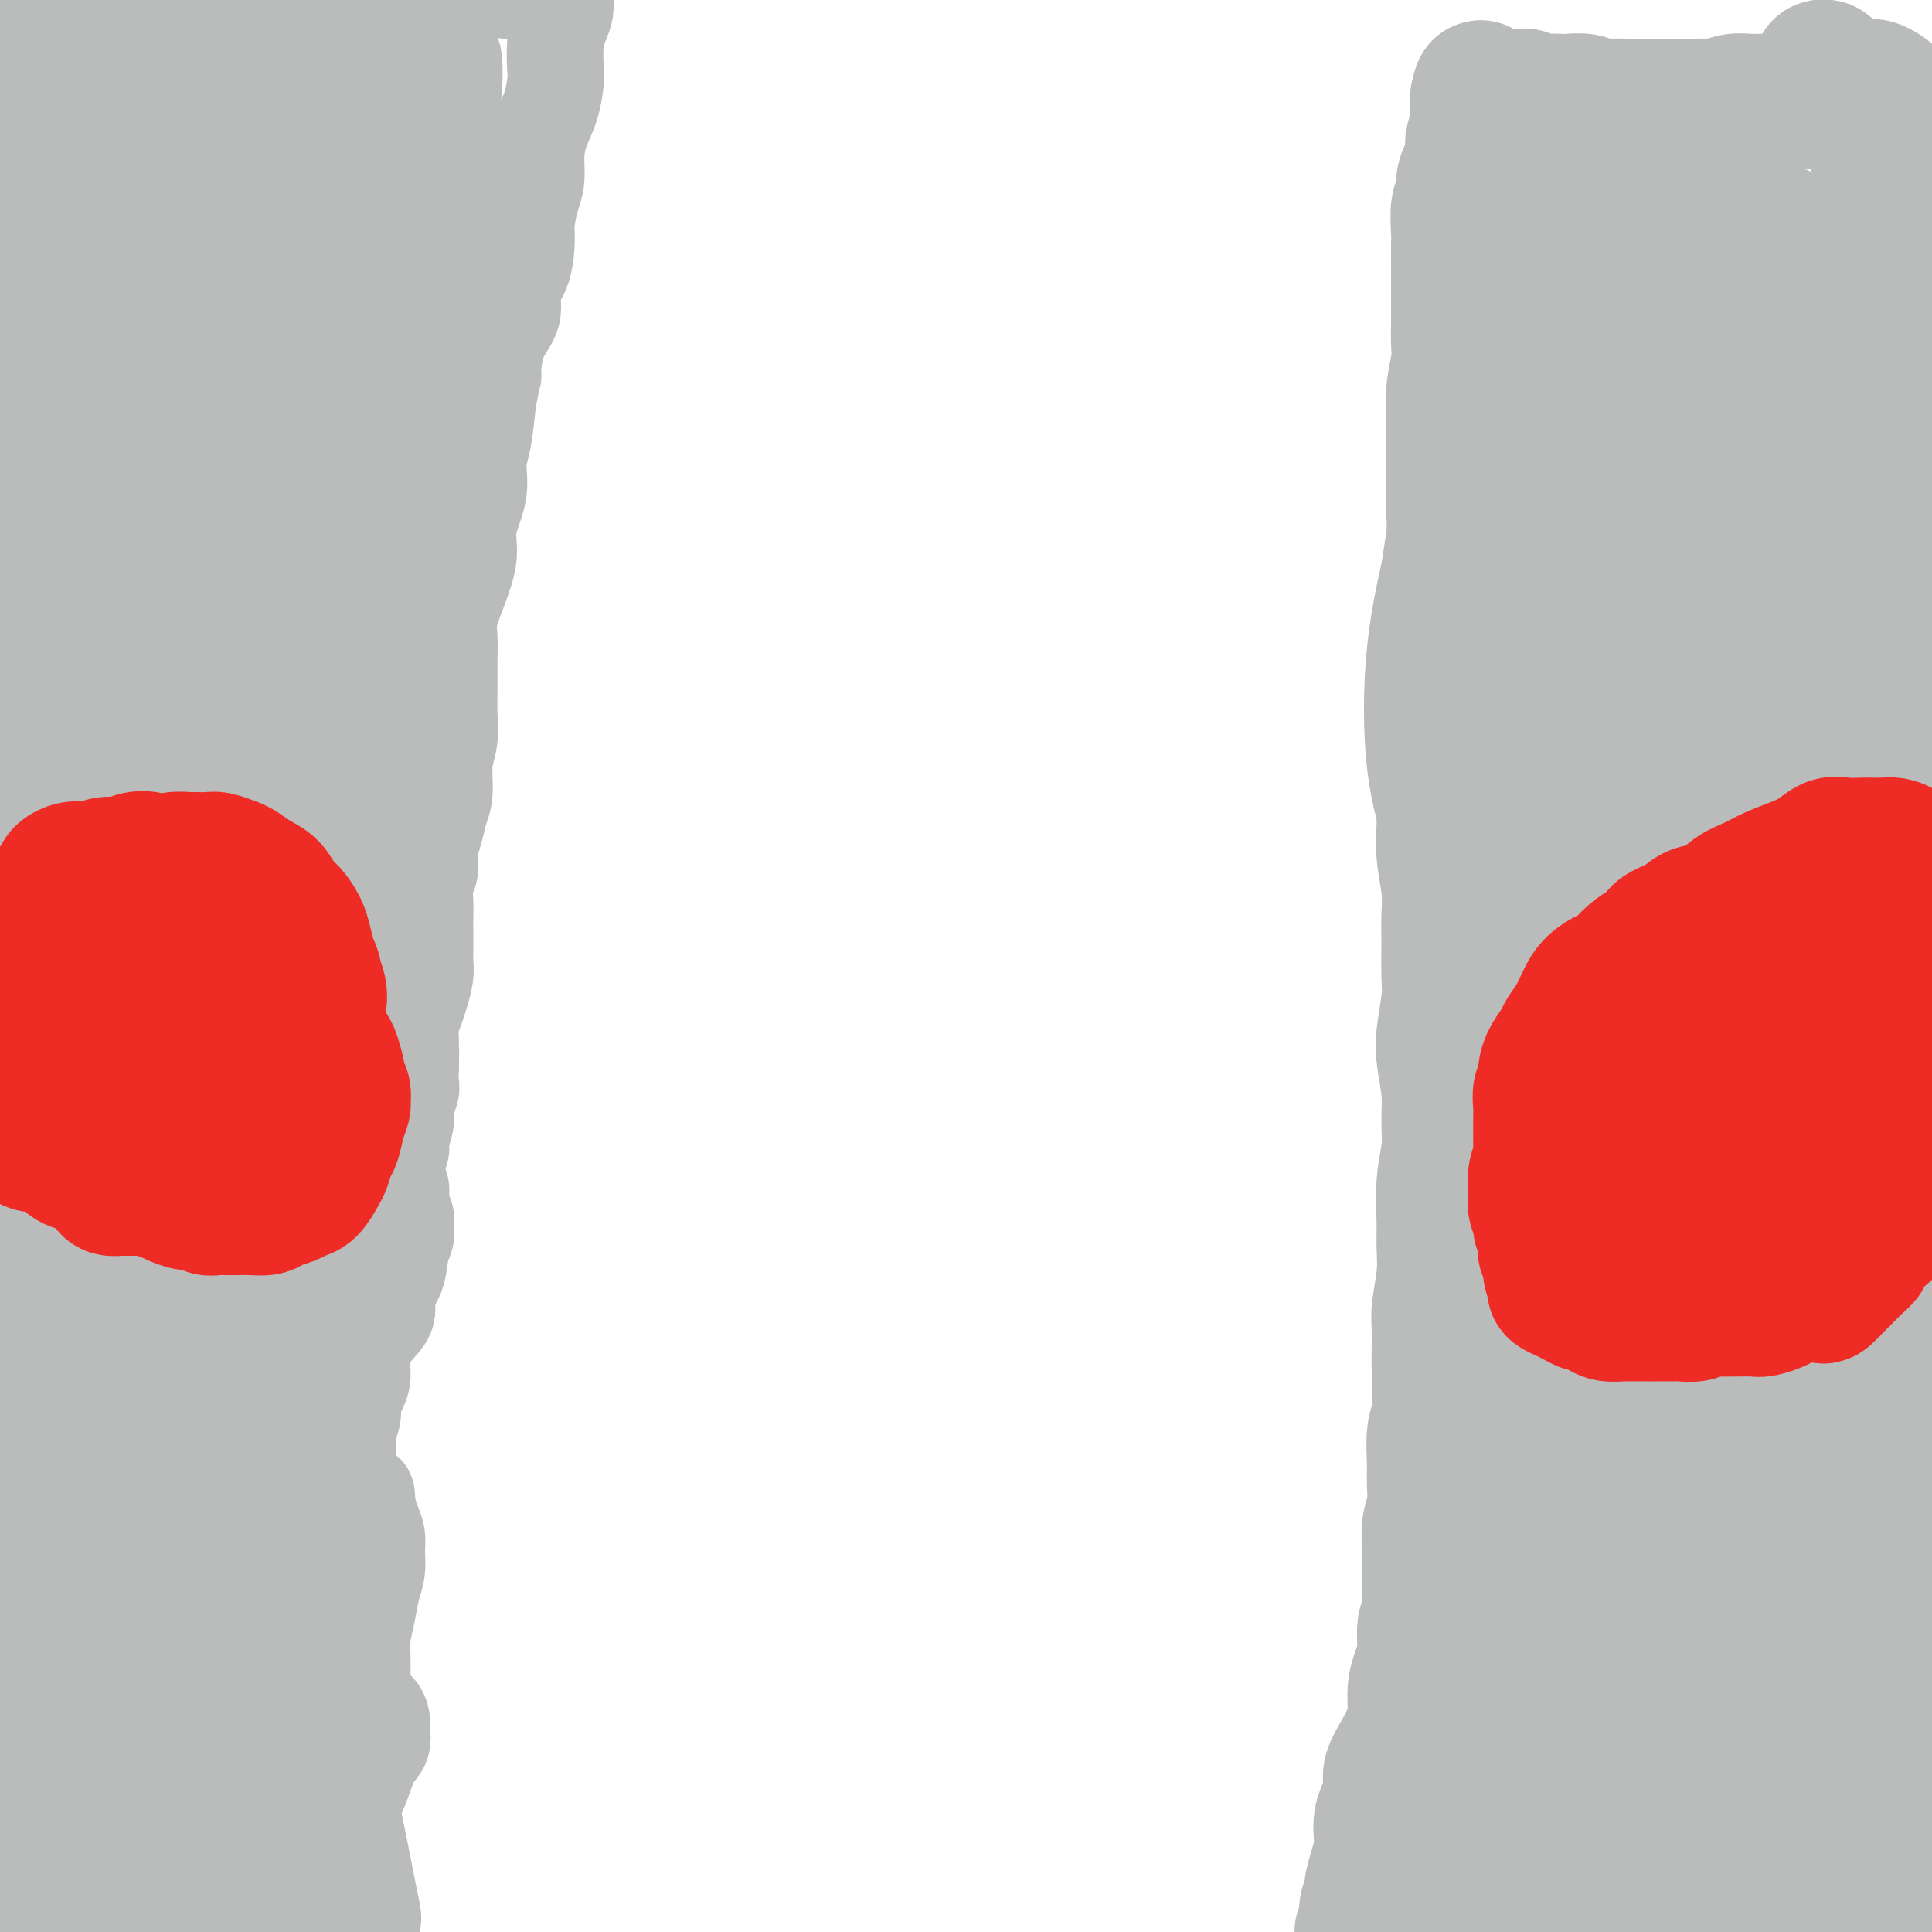 <svg viewBox='0 0 400 400' version='1.1' xmlns='http://www.w3.org/2000/svg' xmlns:xlink='http://www.w3.org/1999/xlink'><g fill='none' stroke='#BABBBB' stroke-width='20' stroke-linecap='round' stroke-linejoin='round'><path d='M74,397c-0.483,-0.125 -0.967,-0.250 -1,0c-0.033,0.250 0.383,0.876 0,1c-0.383,0.124 -1.567,-0.252 -2,0c-0.433,0.252 -0.116,1.134 0,1c0.116,-0.134 0.031,-1.283 0,-2c-0.031,-0.717 -0.008,-1.003 0,-2c0.008,-0.997 0.002,-2.705 0,-4c-0.002,-1.295 -0.002,-2.176 0,-3c0.002,-0.824 0.004,-1.592 0,-2c-0.004,-0.408 -0.013,-0.457 0,-1c0.013,-0.543 0.048,-1.582 0,-2c-0.048,-0.418 -0.179,-0.216 0,-1c0.179,-0.784 0.668,-2.555 1,-4c0.332,-1.445 0.505,-2.565 1,-4c0.495,-1.435 1.310,-3.185 2,-5c0.690,-1.815 1.255,-3.695 2,-5c0.745,-1.305 1.671,-2.036 2,-3c0.329,-0.964 0.060,-2.160 0,-3c-0.060,-0.840 0.089,-1.323 0,-2c-0.089,-0.677 -0.416,-1.549 -1,-2c-0.584,-0.451 -1.424,-0.483 -2,-1c-0.576,-0.517 -0.887,-1.519 -1,-2c-0.113,-0.481 -0.027,-0.441 0,-1c0.027,-0.559 -0.004,-1.717 0,-3c0.004,-1.283 0.043,-2.691 0,-4c-0.043,-1.309 -0.170,-2.517 0,-4c0.170,-1.483 0.635,-3.240 1,-5c0.365,-1.760 0.631,-3.524 1,-5c0.369,-1.476 0.842,-2.663 1,-4c0.158,-1.337 0.001,-2.822 0,-4c-0.001,-1.178 0.154,-2.048 0,-3c-0.154,-0.952 -0.615,-1.986 -1,-3c-0.385,-1.014 -0.692,-2.007 -1,-3'/><path d='M76,312c-0.023,-5.868 -0.581,-1.038 -1,0c-0.419,1.038 -0.701,-1.718 -1,-3c-0.299,-1.282 -0.617,-1.091 -1,-2c-0.383,-0.909 -0.831,-2.918 -1,-4c-0.169,-1.082 -0.060,-1.238 0,-2c0.060,-0.762 0.071,-2.129 0,-3c-0.071,-0.871 -0.225,-1.247 0,-2c0.225,-0.753 0.830,-1.883 1,-3c0.170,-1.117 -0.094,-2.220 0,-3c0.094,-0.780 0.545,-1.236 1,-2c0.455,-0.764 0.915,-1.835 1,-3c0.085,-1.165 -0.205,-2.424 0,-4c0.205,-1.576 0.905,-3.468 2,-5c1.095,-1.532 2.584,-2.704 3,-4c0.416,-1.296 -0.243,-2.718 0,-4c0.243,-1.282 1.387,-2.426 2,-4c0.613,-1.574 0.696,-3.579 1,-5c0.304,-1.421 0.828,-2.257 1,-3c0.172,-0.743 -0.010,-1.391 0,-2c0.010,-0.609 0.212,-1.177 0,-2c-0.212,-0.823 -0.837,-1.901 -1,-3c-0.163,-1.099 0.137,-2.218 0,-3c-0.137,-0.782 -0.712,-1.228 -1,-2c-0.288,-0.772 -0.288,-1.872 0,-3c0.288,-1.128 0.866,-2.284 1,-3c0.134,-0.716 -0.174,-0.992 0,-2c0.174,-1.008 0.831,-2.748 1,-4c0.169,-1.252 -0.151,-2.016 0,-3c0.151,-0.984 0.771,-2.188 1,-3c0.229,-0.812 0.065,-1.232 0,-2c-0.065,-0.768 -0.033,-1.884 0,-3'/><path d='M85,221c0.151,-5.663 0.029,-2.320 0,-2c-0.029,0.320 0.034,-2.382 0,-4c-0.034,-1.618 -0.167,-2.151 0,-3c0.167,-0.849 0.633,-2.012 1,-3c0.367,-0.988 0.634,-1.801 1,-3c0.366,-1.199 0.830,-2.786 1,-4c0.170,-1.214 0.046,-2.056 0,-3c-0.046,-0.944 -0.013,-1.989 0,-3c0.013,-1.011 0.008,-1.988 0,-3c-0.008,-1.012 -0.017,-2.059 0,-3c0.017,-0.941 0.060,-1.777 0,-3c-0.060,-1.223 -0.224,-2.834 0,-4c0.224,-1.166 0.835,-1.888 1,-3c0.165,-1.112 -0.114,-2.614 0,-4c0.114,-1.386 0.623,-2.655 1,-4c0.377,-1.345 0.623,-2.764 1,-4c0.377,-1.236 0.886,-2.289 1,-4c0.114,-1.711 -0.166,-4.081 0,-6c0.166,-1.919 0.777,-3.388 1,-5c0.223,-1.612 0.058,-3.367 0,-5c-0.058,-1.633 -0.010,-3.144 0,-5c0.010,-1.856 -0.017,-4.056 0,-6c0.017,-1.944 0.080,-3.630 0,-5c-0.080,-1.370 -0.301,-2.423 0,-4c0.301,-1.577 1.123,-3.678 2,-6c0.877,-2.322 1.807,-4.866 2,-7c0.193,-2.134 -0.352,-3.859 0,-6c0.352,-2.141 1.599,-4.698 2,-7c0.401,-2.302 -0.046,-4.351 0,-6c0.046,-1.649 0.585,-2.900 1,-5c0.415,-2.100 0.708,-5.050 1,-8'/><path d='M101,83c1.454,-7.748 1.090,-4.618 1,-5c-0.090,-0.382 0.095,-4.276 1,-7c0.905,-2.724 2.529,-4.278 3,-6c0.471,-1.722 -0.211,-3.612 0,-5c0.211,-1.388 1.314,-2.274 2,-4c0.686,-1.726 0.954,-4.291 1,-6c0.046,-1.709 -0.129,-2.560 0,-4c0.129,-1.440 0.563,-3.468 1,-5c0.437,-1.532 0.877,-2.567 1,-4c0.123,-1.433 -0.072,-3.263 0,-5c0.072,-1.737 0.411,-3.381 1,-5c0.589,-1.619 1.429,-3.213 2,-5c0.571,-1.787 0.875,-3.766 1,-5c0.125,-1.234 0.072,-1.724 0,-3c-0.072,-1.276 -0.163,-3.339 0,-5c0.163,-1.661 0.580,-2.921 1,-4c0.420,-1.079 0.845,-1.976 1,-3c0.155,-1.024 0.041,-2.176 0,-3c-0.041,-0.824 -0.010,-1.319 0,-2c0.010,-0.681 0.000,-1.547 0,-2c-0.000,-0.453 0.010,-0.494 0,-1c-0.010,-0.506 -0.040,-1.477 0,-2c0.040,-0.523 0.151,-0.597 0,-1c-0.151,-0.403 -0.565,-1.135 -1,-2c-0.435,-0.865 -0.890,-1.862 -1,-2c-0.110,-0.138 0.125,0.582 0,1c-0.125,0.418 -0.611,0.535 -1,1c-0.389,0.465 -0.682,1.279 -1,2c-0.318,0.721 -0.662,1.349 -1,2c-0.338,0.651 -0.669,1.326 -1,2'/><path d='M111,-5c-0.952,1.110 -0.834,0.886 -1,1c-0.166,0.114 -0.618,0.566 -1,1c-0.382,0.434 -0.694,0.849 -1,1c-0.306,0.151 -0.607,0.036 -1,0c-0.393,-0.036 -0.879,0.005 -1,0c-0.121,-0.005 0.121,-0.058 0,0c-0.121,0.058 -0.606,0.226 -1,0c-0.394,-0.226 -0.696,-0.845 -1,-1c-0.304,-0.155 -0.609,0.155 -1,0c-0.391,-0.155 -0.867,-0.774 -1,-1c-0.133,-0.226 0.077,-0.060 0,0c-0.077,0.060 -0.441,0.015 -1,0c-0.559,-0.015 -1.312,-0.001 -2,0c-0.688,0.001 -1.310,-0.011 -2,0c-0.690,0.011 -1.446,0.044 -2,0c-0.554,-0.044 -0.904,-0.166 -2,0c-1.096,0.166 -2.939,0.621 -4,1c-1.061,0.379 -1.341,0.682 -2,1c-0.659,0.318 -1.697,0.649 -3,1c-1.303,0.351 -2.871,0.721 -4,1c-1.129,0.279 -1.821,0.467 -3,1c-1.179,0.533 -2.846,1.411 -4,2c-1.154,0.589 -1.794,0.890 -3,1c-1.206,0.110 -2.979,0.029 -4,0c-1.021,-0.029 -1.291,-0.008 -2,0c-0.709,0.008 -1.857,0.001 -3,0c-1.143,-0.001 -2.281,0.002 -3,0c-0.719,-0.002 -1.017,-0.011 -2,0c-0.983,0.011 -2.649,0.041 -4,0c-1.351,-0.041 -2.386,-0.155 -3,0c-0.614,0.155 -0.807,0.577 -1,1'/><path d='M48,5c-10.411,1.559 -4.939,0.456 -3,0c1.939,-0.456 0.345,-0.266 -1,0c-1.345,0.266 -2.442,0.607 -3,1c-0.558,0.393 -0.579,0.837 -1,1c-0.421,0.163 -1.243,0.043 -2,0c-0.757,-0.043 -1.449,-0.011 -2,0c-0.551,0.011 -0.960,-0.001 -1,0c-0.040,0.001 0.289,0.014 0,0c-0.289,-0.014 -1.194,-0.056 -2,0c-0.806,0.056 -1.511,0.210 -2,0c-0.489,-0.210 -0.760,-0.785 -1,-1c-0.240,-0.215 -0.450,-0.070 -1,0c-0.550,0.070 -1.442,0.065 -2,0c-0.558,-0.065 -0.782,-0.190 -1,0c-0.218,0.190 -0.431,0.694 -1,1c-0.569,0.306 -1.493,0.413 -2,1c-0.507,0.587 -0.596,1.652 -1,3c-0.404,1.348 -1.123,2.977 -2,5c-0.877,2.023 -1.913,4.440 -3,8c-1.087,3.560 -2.225,8.264 -3,13c-0.775,4.736 -1.188,9.503 -2,13c-0.812,3.497 -2.022,5.723 -3,9c-0.978,3.277 -1.724,7.605 -2,11c-0.276,3.395 -0.084,5.858 0,9c0.084,3.142 0.059,6.962 0,11c-0.059,4.038 -0.151,8.295 0,14c0.151,5.705 0.546,12.857 1,19c0.454,6.143 0.967,11.275 1,16c0.033,4.725 -0.414,9.041 0,13c0.414,3.959 1.690,7.560 2,10c0.310,2.440 -0.345,3.720 -1,5'/><path d='M10,167c0.144,14.717 -0.995,3.010 -2,-3c-1.005,-6.010 -1.874,-6.322 -3,-10c-1.126,-3.678 -2.508,-10.720 -4,-18c-1.492,-7.280 -3.093,-14.797 -4,-25c-0.907,-10.203 -1.118,-23.091 -1,-32c0.118,-8.909 0.566,-13.837 2,-22c1.434,-8.163 3.855,-19.560 5,-27c1.145,-7.440 1.014,-10.923 1,-13c-0.014,-2.077 0.088,-2.747 0,-3c-0.088,-0.253 -0.365,-0.088 -1,2c-0.635,2.088 -1.628,6.100 -3,13c-1.372,6.900 -3.124,16.688 -4,28c-0.876,11.312 -0.875,24.148 1,39c1.875,14.852 5.626,31.720 9,45c3.374,13.280 6.371,22.971 8,29c1.629,6.029 1.889,8.397 2,10c0.111,1.603 0.073,2.442 -1,2c-1.073,-0.442 -3.180,-2.164 -5,-6c-1.820,-3.836 -3.353,-9.786 -6,-18c-2.647,-8.214 -6.408,-18.694 -9,-31c-2.592,-12.306 -4.015,-26.440 -4,-40c0.015,-13.560 1.467,-26.546 3,-38c1.533,-11.454 3.146,-21.377 5,-29c1.854,-7.623 3.948,-12.947 5,-16c1.052,-3.053 1.062,-3.836 1,-4c-0.062,-0.164 -0.196,0.289 -1,6c-0.804,5.711 -2.279,16.679 -4,28c-1.721,11.321 -3.688,22.993 -3,39c0.688,16.007 4.031,36.348 7,53c2.969,16.652 5.562,29.615 7,38c1.438,8.385 1.719,12.193 2,16'/><path d='M13,180c1.734,16.806 -1.931,5.323 -4,0c-2.069,-5.323 -2.542,-4.484 -4,-9c-1.458,-4.516 -3.900,-14.386 -6,-26c-2.100,-11.614 -3.859,-24.972 -4,-41c-0.141,-16.028 1.334,-34.726 4,-51c2.666,-16.274 6.521,-30.125 10,-39c3.479,-8.875 6.582,-12.774 8,-14c1.418,-1.226 1.151,0.221 1,4c-0.151,3.779 -0.187,9.889 -1,19c-0.813,9.111 -2.405,21.221 -2,39c0.405,17.779 2.806,41.225 7,61c4.194,19.775 10.179,35.877 13,47c2.821,11.123 2.477,17.267 1,20c-1.477,2.733 -4.088,2.056 -6,1c-1.912,-1.056 -3.127,-2.490 -7,-10c-3.873,-7.510 -10.406,-21.097 -15,-35c-4.594,-13.903 -7.250,-28.124 -8,-44c-0.750,-15.876 0.407,-33.409 3,-49c2.593,-15.591 6.621,-29.241 11,-39c4.379,-9.759 9.109,-15.625 13,-19c3.891,-3.375 6.943,-4.257 9,-4c2.057,0.257 3.119,1.652 3,6c-0.119,4.348 -1.418,11.647 -3,20c-1.582,8.353 -3.445,17.759 -5,28c-1.555,10.241 -2.801,21.317 -4,32c-1.199,10.683 -2.349,20.974 -3,28c-0.651,7.026 -0.801,10.786 -1,13c-0.199,2.214 -0.445,2.882 0,2c0.445,-0.882 1.581,-3.314 2,-6c0.419,-2.686 0.120,-5.624 2,-16c1.880,-10.376 5.940,-28.188 10,-46'/><path d='M37,52c4.963,-19.128 10.372,-33.948 16,-47c5.628,-13.052 11.476,-24.338 14,-29c2.524,-4.662 1.722,-2.702 0,2c-1.722,4.702 -4.366,12.147 -8,22c-3.634,9.853 -8.257,22.114 -11,35c-2.743,12.886 -3.605,26.396 -4,39c-0.395,12.604 -0.324,24.300 -1,32c-0.676,7.700 -2.100,11.403 -3,14c-0.900,2.597 -1.277,4.089 -2,5c-0.723,0.911 -1.791,1.241 -3,-1c-1.209,-2.241 -2.557,-7.051 -4,-14c-1.443,-6.949 -2.979,-16.035 -3,-27c-0.021,-10.965 1.473,-23.807 4,-35c2.527,-11.193 6.087,-20.736 9,-26c2.913,-5.264 5.179,-6.250 7,-7c1.821,-0.750 3.198,-1.265 4,2c0.802,3.265 1.028,10.311 1,19c-0.028,8.689 -0.311,19.021 1,35c1.311,15.979 4.217,37.605 7,56c2.783,18.395 5.443,33.558 6,43c0.557,9.442 -0.988,13.162 -3,15c-2.012,1.838 -4.490,1.794 -7,-1c-2.510,-2.794 -5.050,-8.339 -8,-17c-2.950,-8.661 -6.308,-20.440 -8,-36c-1.692,-15.560 -1.717,-34.901 -1,-50c0.717,-15.099 2.177,-25.955 8,-43c5.823,-17.045 16.011,-40.277 23,-52c6.989,-11.723 10.781,-11.936 13,-12c2.219,-0.064 2.867,0.021 2,4c-0.867,3.979 -3.248,11.851 -6,22c-2.752,10.149 -5.876,22.574 -9,35'/><path d='M71,35c-3.325,16.998 -4.136,30.993 -4,46c0.136,15.007 1.221,31.025 2,41c0.779,9.975 1.253,13.906 2,21c0.747,7.094 1.769,17.352 2,24c0.231,6.648 -0.328,9.686 -1,11c-0.672,1.314 -1.455,0.902 -3,-1c-1.545,-1.902 -3.850,-5.295 -6,-12c-2.150,-6.705 -4.144,-16.721 -6,-27c-1.856,-10.279 -3.575,-20.822 -3,-34c0.575,-13.178 3.443,-28.991 7,-43c3.557,-14.009 7.803,-26.213 12,-35c4.197,-8.787 8.344,-14.156 11,-17c2.656,-2.844 3.821,-3.164 5,-2c1.179,1.164 2.373,3.811 2,10c-0.373,6.189 -2.312,15.919 -4,29c-1.688,13.081 -3.124,29.514 -4,46c-0.876,16.486 -1.190,33.026 -2,44c-0.810,10.974 -2.116,16.384 -4,20c-1.884,3.616 -4.347,5.439 -6,6c-1.653,0.561 -2.496,-0.139 -4,-3c-1.504,-2.861 -3.669,-7.882 -5,-16c-1.331,-8.118 -1.828,-19.331 -2,-28c-0.172,-8.669 -0.018,-14.792 2,-28c2.018,-13.208 5.900,-33.501 10,-47c4.100,-13.499 8.417,-20.204 12,-24c3.583,-3.796 6.432,-4.684 8,-5c1.568,-0.316 1.857,-0.060 2,2c0.143,2.060 0.141,5.923 -1,13c-1.141,7.077 -3.423,17.367 -5,26c-1.577,8.633 -2.451,15.609 -3,26c-0.549,10.391 -0.775,24.195 -1,38'/><path d='M84,116c-1.357,19.138 -0.749,14.484 -1,14c-0.251,-0.484 -1.362,3.203 -2,5c-0.638,1.797 -0.804,1.704 -1,1c-0.196,-0.704 -0.422,-2.018 -1,-5c-0.578,-2.982 -1.506,-7.630 -2,-13c-0.494,-5.370 -0.553,-11.462 0,-18c0.553,-6.538 1.717,-13.524 3,-20c1.283,-6.476 2.683,-12.444 4,-17c1.317,-4.556 2.549,-7.702 4,-11c1.451,-3.298 3.121,-6.748 4,-9c0.879,-2.252 0.967,-3.305 1,-4c0.033,-0.695 0.012,-1.033 0,-1c-0.012,0.033 -0.015,0.436 0,1c0.015,0.564 0.046,1.287 0,3c-0.046,1.713 -0.170,4.416 0,6c0.170,1.584 0.635,2.051 1,4c0.365,1.949 0.632,5.382 1,8c0.368,2.618 0.838,4.422 1,7c0.162,2.578 0.017,5.929 0,9c-0.017,3.071 0.094,5.860 0,9c-0.094,3.140 -0.394,6.630 -1,10c-0.606,3.370 -1.517,6.621 -2,9c-0.483,2.379 -0.538,3.885 -1,6c-0.462,2.115 -1.332,4.837 -2,8c-0.668,3.163 -1.135,6.766 -2,9c-0.865,2.234 -2.130,3.099 -3,6c-0.870,2.901 -1.347,7.840 -2,12c-0.653,4.160 -1.484,7.543 -2,11c-0.516,3.457 -0.719,6.988 -1,11c-0.281,4.012 -0.641,8.506 -1,13'/><path d='M79,180c-2.844,16.935 -1.456,11.771 -1,12c0.456,0.229 -0.022,5.851 0,10c0.022,4.149 0.542,6.823 1,9c0.458,2.177 0.854,3.855 1,5c0.146,1.145 0.042,1.756 0,2c-0.042,0.244 -0.021,0.122 0,0'/></g>
<g fill='none' stroke='#122B6A' stroke-width='28' stroke-linecap='round' stroke-linejoin='round'><path d='M27,290c-2.291,-3.740 -4.583,-7.479 -7,-14c-2.417,-6.521 -4.961,-15.823 -6,-26c-1.039,-10.177 -0.573,-21.228 1,-33c1.573,-11.772 4.252,-24.264 7,-36c2.748,-11.736 5.563,-22.715 9,-31c3.437,-8.285 7.495,-13.876 10,-17c2.505,-3.124 3.455,-3.780 4,-2c0.545,1.780 0.684,5.995 -1,15c-1.684,9.005 -5.190,22.800 -8,39c-2.810,16.200 -4.922,34.805 -6,56c-1.078,21.195 -1.121,44.981 0,65c1.121,20.019 3.408,36.272 4,45c0.592,8.728 -0.509,9.930 -2,10c-1.491,0.070 -3.372,-0.991 -5,-5c-1.628,-4.009 -3.004,-10.964 -4,-20c-0.996,-9.036 -1.614,-20.153 -2,-34c-0.386,-13.847 -0.541,-30.423 1,-49c1.541,-18.577 4.778,-39.153 9,-56c4.222,-16.847 9.430,-29.964 13,-37c3.570,-7.036 5.501,-7.992 7,-7c1.499,0.992 2.564,3.930 2,9c-0.564,5.070 -2.757,12.271 -5,22c-2.243,9.729 -4.535,21.987 -7,40c-2.465,18.013 -5.103,41.782 -5,65c0.103,23.218 2.948,45.884 5,62c2.052,16.116 3.310,25.683 3,31c-0.310,5.317 -2.188,6.383 -4,6c-1.812,-0.383 -3.558,-2.216 -5,-6c-1.442,-3.784 -2.581,-9.519 -4,-17c-1.419,-7.481 -3.120,-16.709 -4,-26c-0.880,-9.291 -0.940,-18.646 -1,-28'/><path d='M26,311c-0.294,-12.119 1.472,-15.416 3,-18c1.528,-2.584 2.819,-4.455 4,-6c1.181,-1.545 2.254,-2.765 3,-4c0.746,-1.235 1.166,-2.487 2,-4c0.834,-1.513 2.080,-3.288 3,-3c0.920,0.288 1.512,2.637 2,5c0.488,2.363 0.870,4.738 1,7c0.130,2.262 0.006,4.409 0,6c-0.006,1.591 0.105,2.626 0,4c-0.105,1.374 -0.427,3.086 -1,4c-0.573,0.914 -1.397,1.029 -2,1c-0.603,-0.029 -0.986,-0.204 -1,0c-0.014,0.204 0.343,0.786 1,1c0.657,0.214 1.616,0.061 2,0c0.384,-0.061 0.192,-0.031 0,0'/></g>
<g fill='none' stroke='#BABBBB' stroke-width='28' stroke-linecap='round' stroke-linejoin='round'><path d='M53,233c0.000,0.000 0.100,0.100 0.1,0.1'/><path d='M47,218c-1.350,-1.181 -2.700,-2.362 -3,-3c-0.300,-0.638 0.450,-0.735 0,-2c-0.450,-1.265 -2.099,-3.700 -3,-7c-0.901,-3.300 -1.054,-7.466 -1,-12c0.054,-4.534 0.315,-9.438 1,-14c0.685,-4.562 1.793,-8.784 3,-13c1.207,-4.216 2.515,-8.425 4,-11c1.485,-2.575 3.149,-3.515 4,-4c0.851,-0.485 0.888,-0.516 1,1c0.112,1.516 0.300,4.579 0,8c-0.300,3.421 -1.087,7.202 -2,11c-0.913,3.798 -1.951,7.614 -3,12c-1.049,4.386 -2.109,9.340 -3,14c-0.891,4.660 -1.612,9.024 -2,12c-0.388,2.976 -0.443,4.565 -1,6c-0.557,1.435 -1.617,2.718 -2,3c-0.383,0.282 -0.088,-0.436 0,-1c0.088,-0.564 -0.031,-0.976 0,-3c0.031,-2.024 0.213,-5.662 0,-10c-0.213,-4.338 -0.821,-9.377 -1,-16c-0.179,-6.623 0.071,-14.829 1,-23c0.929,-8.171 2.538,-16.306 4,-23c1.462,-6.694 2.779,-11.946 4,-15c1.221,-3.054 2.348,-3.911 3,-4c0.652,-0.089 0.830,0.591 1,3c0.170,2.409 0.332,6.546 0,12c-0.332,5.454 -1.157,12.225 -2,20c-0.843,7.775 -1.704,16.556 -2,28c-0.296,11.444 -0.027,25.553 0,35c0.027,9.447 -0.189,14.233 0,21c0.189,6.767 0.782,15.514 1,19c0.218,3.486 0.062,1.710 0,1c-0.062,-0.710 -0.031,-0.355 0,0'/><path d='M49,263c-0.436,19.770 -0.526,-0.304 -1,-12c-0.474,-11.696 -1.331,-15.014 -2,-24c-0.669,-8.986 -1.148,-23.641 0,-39c1.148,-15.359 3.925,-31.422 7,-46c3.075,-14.578 6.448,-27.670 9,-37c2.552,-9.330 4.283,-14.899 5,-17c0.717,-2.101 0.421,-0.733 -1,2c-1.421,2.733 -3.968,6.830 -7,15c-3.032,8.170 -6.549,20.414 -10,34c-3.451,13.586 -6.838,28.513 -9,48c-2.162,19.487 -3.101,43.534 -2,64c1.101,20.466 4.241,37.352 5,47c0.759,9.648 -0.864,12.057 -2,14c-1.136,1.943 -1.784,3.418 -3,4c-1.216,0.582 -2.999,0.271 -5,-3c-2.001,-3.271 -4.218,-9.500 -7,-18c-2.782,-8.500 -6.127,-19.270 -8,-31c-1.873,-11.730 -2.272,-24.420 -2,-38c0.272,-13.580 1.217,-28.051 5,-45c3.783,-16.949 10.404,-36.376 17,-52c6.596,-15.624 13.169,-27.445 17,-33c3.831,-5.555 4.922,-4.845 6,-4c1.078,0.845 2.144,1.824 1,6c-1.144,4.176 -4.498,11.549 -8,21c-3.502,9.451 -7.153,20.980 -10,33c-2.847,12.020 -4.889,24.532 -6,39c-1.111,14.468 -1.292,30.890 0,45c1.292,14.110 4.058,25.906 6,36c1.942,10.094 3.061,18.487 4,24c0.939,5.513 1.697,8.147 2,10c0.303,1.853 0.152,2.927 0,4'/><path d='M50,310c1.290,10.686 -1.486,0.403 -3,-4c-1.514,-4.403 -1.768,-2.924 -4,-9c-2.232,-6.076 -6.444,-19.706 -9,-32c-2.556,-12.294 -3.456,-23.251 -4,-37c-0.544,-13.749 -0.733,-30.289 1,-46c1.733,-15.711 5.388,-30.592 8,-41c2.612,-10.408 4.183,-16.342 5,-20c0.817,-3.658 0.881,-5.038 1,-5c0.119,0.038 0.292,1.495 -1,5c-1.292,3.505 -4.048,9.060 -7,17c-2.952,7.940 -6.098,18.267 -9,31c-2.902,12.733 -5.558,27.872 -7,44c-1.442,16.128 -1.670,33.244 -1,49c0.670,15.756 2.238,30.152 4,41c1.762,10.848 3.720,18.148 4,22c0.280,3.852 -1.116,4.257 -2,4c-0.884,-0.257 -1.255,-1.175 -2,-4c-0.745,-2.825 -1.863,-7.557 -4,-15c-2.137,-7.443 -5.291,-17.597 -7,-28c-1.709,-10.403 -1.971,-21.056 -2,-34c-0.029,-12.944 0.175,-28.179 2,-45c1.825,-16.821 5.271,-35.229 9,-49c3.729,-13.771 7.742,-22.905 10,-28c2.258,-5.095 2.760,-6.151 3,-6c0.240,0.151 0.216,1.510 -1,5c-1.216,3.490 -3.625,9.111 -6,17c-2.375,7.889 -4.717,18.045 -7,30c-2.283,11.955 -4.509,25.710 -6,41c-1.491,15.290 -2.248,32.117 -2,46c0.248,13.883 1.499,24.824 2,32c0.501,7.176 0.250,10.588 0,14'/><path d='M15,305c-0.329,14.712 -1.150,5.492 -2,2c-0.850,-3.492 -1.728,-1.257 -3,-4c-1.272,-2.743 -2.937,-10.464 -5,-19c-2.063,-8.536 -4.526,-17.886 -6,-32c-1.474,-14.114 -1.961,-32.991 -1,-52c0.961,-19.009 3.371,-38.150 6,-51c2.629,-12.850 5.479,-19.409 7,-22c1.521,-2.591 1.715,-1.215 1,1c-0.715,2.215 -2.339,5.268 -4,11c-1.661,5.732 -3.360,14.144 -5,25c-1.640,10.856 -3.222,24.156 -4,43c-0.778,18.844 -0.752,43.231 1,61c1.752,17.769 5.231,28.921 9,41c3.769,12.079 7.827,25.086 9,30c1.173,4.914 -0.539,1.736 -1,0c-0.461,-1.736 0.329,-2.030 0,-5c-0.329,-2.970 -1.778,-8.617 -3,-17c-1.222,-8.383 -2.219,-19.501 -3,-33c-0.781,-13.499 -1.347,-29.379 0,-48c1.347,-18.621 4.605,-39.982 10,-61c5.395,-21.018 12.925,-41.694 19,-54c6.075,-12.306 10.694,-16.243 13,-17c2.306,-0.757 2.300,1.666 2,6c-0.300,4.334 -0.892,10.581 -3,20c-2.108,9.419 -5.732,22.011 -8,37c-2.268,14.989 -3.180,32.375 -4,51c-0.820,18.625 -1.548,38.491 -1,55c0.548,16.509 2.374,29.662 3,37c0.626,7.338 0.053,8.860 -1,10c-1.053,1.140 -2.587,1.897 -4,0c-1.413,-1.897 -2.707,-6.449 -4,-11'/><path d='M33,309c-1.452,-5.654 -3.081,-14.290 -4,-25c-0.919,-10.710 -1.128,-23.494 -1,-34c0.128,-10.506 0.593,-18.734 3,-36c2.407,-17.266 6.757,-43.569 10,-56c3.243,-12.431 5.380,-10.992 7,-10c1.620,0.992 2.722,1.535 3,5c0.278,3.465 -0.270,9.853 -1,18c-0.730,8.147 -1.642,18.055 -3,32c-1.358,13.945 -3.160,31.927 -3,51c0.160,19.073 2.283,39.238 4,55c1.717,15.762 3.029,27.122 3,33c-0.029,5.878 -1.400,6.273 -3,7c-1.600,0.727 -3.430,1.787 -5,2c-1.570,0.213 -2.881,-0.420 -5,-4c-2.119,-3.580 -5.048,-10.108 -7,-18c-1.952,-7.892 -2.928,-17.148 -4,-30c-1.072,-12.852 -2.239,-29.299 -1,-44c1.239,-14.701 4.884,-27.657 8,-36c3.116,-8.343 5.703,-12.073 8,-15c2.297,-2.927 4.302,-5.051 6,-6c1.698,-0.949 3.087,-0.722 4,-1c0.913,-0.278 1.349,-1.063 1,2c-0.349,3.063 -1.482,9.972 -3,17c-1.518,7.028 -3.420,14.175 -5,25c-1.580,10.825 -2.836,25.326 -3,40c-0.164,14.674 0.764,29.520 2,43c1.236,13.480 2.779,25.596 4,33c1.221,7.404 2.121,10.098 2,11c-0.121,0.902 -1.263,0.012 -2,-1c-0.737,-1.012 -1.068,-2.146 -2,-7c-0.932,-4.854 -2.466,-13.427 -4,-22'/><path d='M42,338c-1.860,-9.138 -2.509,-16.984 -3,-29c-0.491,-12.016 -0.822,-28.202 0,-42c0.822,-13.798 2.797,-25.209 5,-35c2.203,-9.791 4.632,-17.963 7,-24c2.368,-6.037 4.674,-9.938 6,-12c1.326,-2.062 1.673,-2.286 2,-2c0.327,0.286 0.636,1.083 0,5c-0.636,3.917 -2.215,10.953 -4,20c-1.785,9.047 -3.776,20.104 -5,33c-1.224,12.896 -1.682,27.630 -2,42c-0.318,14.370 -0.497,28.376 0,39c0.497,10.624 1.670,17.865 2,23c0.330,5.135 -0.182,8.164 -1,10c-0.818,1.836 -1.941,2.478 -3,0c-1.059,-2.478 -2.052,-8.076 -3,-12c-0.948,-3.924 -1.851,-6.173 -3,-16c-1.149,-9.827 -2.545,-27.232 -2,-44c0.545,-16.768 3.033,-32.900 6,-46c2.967,-13.100 6.415,-23.166 9,-30c2.585,-6.834 4.307,-10.434 6,-12c1.693,-1.566 3.358,-1.099 4,0c0.642,1.099 0.261,2.829 0,7c-0.261,4.171 -0.401,10.782 -1,20c-0.599,9.218 -1.656,21.044 -2,31c-0.344,9.956 0.025,18.043 1,29c0.975,10.957 2.554,24.784 4,35c1.446,10.216 2.758,16.820 3,20c0.242,3.180 -0.585,2.935 -1,3c-0.415,0.065 -0.420,0.441 -1,-2c-0.580,-2.441 -1.737,-7.697 -3,-15c-1.263,-7.303 -2.631,-16.651 -4,-26'/><path d='M59,308c-1.797,-12.963 -2.289,-23.872 -2,-35c0.289,-11.128 1.359,-22.475 3,-32c1.641,-9.525 3.852,-17.229 5,-22c1.148,-4.771 1.231,-6.609 3,-11c1.769,-4.391 5.222,-11.334 7,-15c1.778,-3.666 1.881,-4.056 2,-4c0.119,0.056 0.252,0.557 0,3c-0.252,2.443 -0.891,6.829 -2,13c-1.109,6.171 -2.688,14.127 -4,22c-1.312,7.873 -2.358,15.661 -3,25c-0.642,9.339 -0.881,20.227 -1,29c-0.119,8.773 -0.117,15.429 0,20c0.117,4.571 0.349,7.056 0,8c-0.349,0.944 -1.280,0.349 -2,-1c-0.720,-1.349 -1.229,-3.450 -2,-8c-0.771,-4.550 -1.806,-11.549 -3,-20c-1.194,-8.451 -2.549,-18.355 -3,-29c-0.451,-10.645 0.003,-22.032 1,-32c0.997,-9.968 2.539,-18.516 4,-26c1.461,-7.484 2.841,-13.904 4,-19c1.159,-5.096 2.096,-8.869 3,-13c0.904,-4.131 1.776,-8.620 3,-12c1.224,-3.380 2.802,-5.653 3,-6c0.198,-0.347 -0.982,1.230 -2,5c-1.018,3.770 -1.873,9.734 -3,16c-1.127,6.266 -2.525,12.835 -4,21c-1.475,8.165 -3.028,17.925 -4,25c-0.972,7.075 -1.364,11.463 -2,14c-0.636,2.537 -1.517,3.221 -2,4c-0.483,0.779 -0.566,1.651 -1,1c-0.434,-0.651 -1.217,-2.826 -2,-5'/><path d='M55,224c-0.696,-3.141 -0.935,-8.994 -1,-18c-0.065,-9.006 0.045,-21.164 1,-31c0.955,-9.836 2.754,-17.351 4,-22c1.246,-4.649 1.940,-6.431 3,-8c1.060,-1.569 2.487,-2.926 3,-3c0.513,-0.074 0.112,1.136 0,2c-0.112,0.864 0.065,1.382 0,3c-0.065,1.618 -0.371,4.335 -1,8c-0.629,3.665 -1.582,8.276 -3,16c-1.418,7.724 -3.302,18.560 -4,30c-0.698,11.440 -0.211,23.483 0,36c0.211,12.517 0.147,25.508 1,37c0.853,11.492 2.622,21.487 4,30c1.378,8.513 2.364,15.546 3,21c0.636,5.454 0.924,9.329 1,13c0.076,3.671 -0.058,7.138 0,9c0.058,1.862 0.307,2.117 0,1c-0.307,-1.117 -1.169,-3.608 -2,-6c-0.831,-2.392 -1.629,-4.685 -3,-10c-1.371,-5.315 -3.314,-13.653 -4,-18c-0.686,-4.347 -0.116,-4.703 0,-5c0.116,-0.297 -0.223,-0.533 0,0c0.223,0.533 1.008,1.836 2,5c0.992,3.164 2.192,8.190 3,15c0.808,6.810 1.225,15.404 2,22c0.775,6.596 1.908,11.195 3,16c1.092,4.805 2.143,9.815 3,14c0.857,4.185 1.518,7.544 2,10c0.482,2.456 0.784,4.007 1,5c0.216,0.993 0.348,1.426 0,1c-0.348,-0.426 -1.174,-1.713 -2,-3'/><path d='M71,394c-0.698,-1.629 -1.442,-4.701 -3,-9c-1.558,-4.299 -3.931,-9.825 -6,-16c-2.069,-6.175 -3.834,-12.998 -5,-18c-1.166,-5.002 -1.733,-8.181 -2,-10c-0.267,-1.819 -0.232,-2.277 0,-2c0.232,0.277 0.663,1.291 1,3c0.337,1.709 0.579,4.114 1,9c0.421,4.886 1.020,12.254 2,18c0.980,5.746 2.339,9.871 3,15c0.661,5.129 0.623,11.262 1,16c0.377,4.738 1.170,8.079 1,10c-0.170,1.921 -1.302,2.420 -2,3c-0.698,0.580 -0.962,1.239 -2,0c-1.038,-1.239 -2.849,-4.377 -5,-9c-2.151,-4.623 -4.643,-10.732 -7,-18c-2.357,-7.268 -4.580,-15.695 -7,-26c-2.420,-10.305 -5.038,-22.487 -6,-32c-0.962,-9.513 -0.268,-16.356 0,-20c0.268,-3.644 0.110,-4.088 0,-3c-0.110,1.088 -0.170,3.708 0,9c0.170,5.292 0.572,13.255 1,20c0.428,6.745 0.882,12.273 2,20c1.118,7.727 2.898,17.652 4,26c1.102,8.348 1.525,15.119 2,20c0.475,4.881 1.002,7.870 1,10c-0.002,2.130 -0.532,3.399 -1,4c-0.468,0.601 -0.874,0.534 -2,-1c-1.126,-1.534 -2.972,-4.535 -5,-9c-2.028,-4.465 -4.238,-10.394 -7,-19c-2.762,-8.606 -6.075,-19.887 -8,-31c-1.925,-11.113 -2.463,-22.056 -3,-33'/><path d='M19,321c-0.707,-8.113 -0.976,-11.896 -1,-14c-0.024,-2.104 0.195,-2.529 0,-2c-0.195,0.529 -0.806,2.011 -1,6c-0.194,3.989 0.028,10.485 0,18c-0.028,7.515 -0.305,16.049 0,25c0.305,8.951 1.192,18.317 2,27c0.808,8.683 1.537,16.682 2,22c0.463,5.318 0.660,7.956 0,10c-0.660,2.044 -2.178,3.495 -3,4c-0.822,0.505 -0.949,0.065 -2,-2c-1.051,-2.065 -3.026,-5.753 -5,-11c-1.974,-5.247 -3.948,-12.051 -6,-22c-2.052,-9.949 -4.184,-23.043 -5,-33c-0.816,-9.957 -0.318,-16.779 0,-20c0.318,-3.221 0.456,-2.843 1,-3c0.544,-0.157 1.494,-0.850 2,-1c0.506,-0.150 0.569,0.243 1,4c0.431,3.757 1.231,10.879 2,17c0.769,6.121 1.508,11.242 2,17c0.492,5.758 0.738,12.151 1,17c0.262,4.849 0.541,8.152 1,11c0.459,2.848 1.098,5.242 1,6c-0.098,0.758 -0.934,-0.120 -2,-2c-1.066,-1.880 -2.364,-4.763 -4,-10c-1.636,-5.237 -3.612,-12.828 -5,-21c-1.388,-8.172 -2.188,-16.926 -3,-24c-0.812,-7.074 -1.638,-12.467 -2,-14c-0.362,-1.533 -0.262,0.795 0,3c0.262,2.205 0.686,4.286 1,9c0.314,4.714 0.518,12.061 1,18c0.482,5.939 1.241,10.469 2,15'/><path d='M-1,371c0.629,9.650 0.200,11.275 1,16c0.800,4.725 2.828,12.551 4,16c1.172,3.449 1.490,2.523 2,2c0.510,-0.523 1.214,-0.641 2,-2c0.786,-1.359 1.653,-3.960 2,-5c0.347,-1.040 0.173,-0.520 0,0'/></g>
<g fill='none' stroke='#EE2B24' stroke-width='28' stroke-linecap='round' stroke-linejoin='round'><path d='M32,244c-0.507,-0.123 -1.014,-0.245 -1,0c0.014,0.245 0.551,0.859 0,1c-0.551,0.141 -2.188,-0.190 -3,0c-0.812,0.190 -0.799,0.900 -1,1c-0.201,0.100 -0.617,-0.410 -1,-1c-0.383,-0.590 -0.732,-1.259 -1,-2c-0.268,-0.741 -0.454,-1.552 -1,-2c-0.546,-0.448 -1.452,-0.531 -2,-1c-0.548,-0.469 -0.739,-1.322 -1,-2c-0.261,-0.678 -0.591,-1.180 -1,-2c-0.409,-0.820 -0.898,-1.958 -1,-3c-0.102,-1.042 0.183,-1.988 0,-3c-0.183,-1.012 -0.834,-2.090 -1,-3c-0.166,-0.910 0.155,-1.654 0,-3c-0.155,-1.346 -0.784,-3.296 -1,-5c-0.216,-1.704 -0.017,-3.162 0,-4c0.017,-0.838 -0.146,-1.056 0,-2c0.146,-0.944 0.601,-2.614 1,-4c0.399,-1.386 0.740,-2.490 1,-3c0.260,-0.510 0.437,-0.428 1,-1c0.563,-0.572 1.510,-1.799 2,-3c0.490,-1.201 0.522,-2.375 1,-3c0.478,-0.625 1.403,-0.702 2,-1c0.597,-0.298 0.866,-0.817 2,-1c1.134,-0.183 3.133,-0.029 4,0c0.867,0.029 0.602,-0.069 1,0c0.398,0.069 1.457,0.303 2,1c0.543,0.697 0.568,1.857 1,3c0.432,1.143 1.270,2.269 2,3c0.730,0.731 1.351,1.066 2,2c0.649,0.934 1.324,2.467 2,4'/><path d='M41,210c1.950,2.750 1.826,3.125 2,4c0.174,0.875 0.646,2.251 1,3c0.354,0.749 0.590,0.870 1,2c0.410,1.130 0.993,3.270 1,5c0.007,1.730 -0.563,3.050 -1,4c-0.437,0.950 -0.743,1.529 -1,2c-0.257,0.471 -0.466,0.834 -1,2c-0.534,1.166 -1.393,3.136 -2,4c-0.607,0.864 -0.964,0.622 -2,1c-1.036,0.378 -2.753,1.377 -4,2c-1.247,0.623 -2.026,0.869 -3,1c-0.974,0.131 -2.145,0.146 -3,0c-0.855,-0.146 -1.393,-0.455 -2,-1c-0.607,-0.545 -1.281,-1.327 -2,-3c-0.719,-1.673 -1.481,-4.237 -2,-6c-0.519,-1.763 -0.795,-2.723 -1,-4c-0.205,-1.277 -0.339,-2.870 0,-4c0.339,-1.130 1.149,-1.798 2,-3c0.851,-1.202 1.742,-2.938 3,-4c1.258,-1.062 2.884,-1.450 4,-2c1.116,-0.550 1.722,-1.262 3,-1c1.278,0.262 3.228,1.499 5,3c1.772,1.501 3.367,3.267 4,4c0.633,0.733 0.306,0.434 1,2c0.694,1.566 2.409,4.998 3,7c0.591,2.002 0.058,2.575 0,4c-0.058,1.425 0.360,3.702 0,5c-0.360,1.298 -1.499,1.616 -2,2c-0.501,0.384 -0.366,0.834 -1,1c-0.634,0.166 -2.038,0.047 -3,0c-0.962,-0.047 -1.481,-0.024 -2,0'/><path d='M39,240c-1.920,0.572 -2.721,0.504 -4,0c-1.279,-0.504 -3.038,-1.442 -4,-2c-0.962,-0.558 -1.128,-0.736 -2,-2c-0.872,-1.264 -2.449,-3.615 -3,-5c-0.551,-1.385 -0.076,-1.806 0,-3c0.076,-1.194 -0.248,-3.162 0,-5c0.248,-1.838 1.066,-3.548 2,-5c0.934,-1.452 1.984,-2.648 3,-4c1.016,-1.352 1.999,-2.862 3,-4c1.001,-1.138 2.021,-1.904 3,-2c0.979,-0.096 1.916,0.479 3,1c1.084,0.521 2.315,0.989 3,2c0.685,1.011 0.823,2.566 1,4c0.177,1.434 0.393,2.748 1,4c0.607,1.252 1.605,2.442 2,4c0.395,1.558 0.186,3.483 0,5c-0.186,1.517 -0.348,2.626 -1,4c-0.652,1.374 -1.795,3.013 -2,4c-0.205,0.987 0.528,1.320 0,2c-0.528,0.680 -2.318,1.706 -3,2c-0.682,0.294 -0.255,-0.143 -1,0c-0.745,0.143 -2.662,0.866 -4,1c-1.338,0.134 -2.097,-0.319 -3,-1c-0.903,-0.681 -1.952,-1.588 -3,-3c-1.048,-1.412 -2.097,-3.328 -3,-5c-0.903,-1.672 -1.662,-3.099 -2,-4c-0.338,-0.901 -0.256,-1.277 0,-2c0.256,-0.723 0.687,-1.792 1,-3c0.313,-1.208 0.507,-2.556 1,-4c0.493,-1.444 1.284,-2.984 2,-4c0.716,-1.016 1.358,-1.508 2,-2'/><path d='M31,213c1.833,-2.940 3.417,-2.792 4,-3c0.583,-0.208 0.167,-0.774 0,-1c-0.167,-0.226 -0.083,-0.113 0,0'/><path d='M360,254c0.285,0.005 0.570,0.010 0,0c-0.570,-0.010 -1.995,-0.036 -3,0c-1.005,0.036 -1.589,0.135 -2,0c-0.411,-0.135 -0.649,-0.504 -1,-1c-0.351,-0.496 -0.816,-1.120 -1,-2c-0.184,-0.880 -0.087,-2.016 0,-3c0.087,-0.984 0.163,-1.817 0,-3c-0.163,-1.183 -0.565,-2.716 -1,-4c-0.435,-1.284 -0.902,-2.317 -1,-3c-0.098,-0.683 0.173,-1.014 0,-2c-0.173,-0.986 -0.789,-2.625 -1,-4c-0.211,-1.375 -0.016,-2.486 0,-4c0.016,-1.514 -0.148,-3.431 0,-5c0.148,-1.569 0.608,-2.791 1,-4c0.392,-1.209 0.717,-2.405 1,-3c0.283,-0.595 0.525,-0.591 1,-1c0.475,-0.409 1.183,-1.233 2,-2c0.817,-0.767 1.743,-1.478 3,-2c1.257,-0.522 2.847,-0.856 4,-1c1.153,-0.144 1.871,-0.097 3,0c1.129,0.097 2.670,0.245 4,1c1.330,0.755 2.449,2.116 3,3c0.551,0.884 0.533,1.289 1,2c0.467,0.711 1.417,1.726 2,3c0.583,1.274 0.799,2.807 1,4c0.201,1.193 0.389,2.048 0,3c-0.389,0.952 -1.354,2.003 -2,3c-0.646,0.997 -0.974,1.941 -1,3c-0.026,1.059 0.251,2.232 0,3c-0.251,0.768 -1.029,1.130 -2,2c-0.971,0.870 -2.135,2.249 -3,3c-0.865,0.751 -1.433,0.876 -2,1'/><path d='M366,241c-1.624,1.035 -2.183,0.624 -3,1c-0.817,0.376 -1.893,1.539 -3,2c-1.107,0.461 -2.244,0.221 -3,0c-0.756,-0.221 -1.131,-0.423 -2,-1c-0.869,-0.577 -2.232,-1.529 -3,-2c-0.768,-0.471 -0.941,-0.460 -1,-1c-0.059,-0.540 -0.006,-1.629 0,-3c0.006,-1.371 -0.037,-3.022 0,-5c0.037,-1.978 0.155,-4.281 1,-6c0.845,-1.719 2.417,-2.853 3,-4c0.583,-1.147 0.175,-2.305 1,-3c0.825,-0.695 2.882,-0.925 4,-1c1.118,-0.075 1.298,0.006 2,0c0.702,-0.006 1.925,-0.100 3,0c1.075,0.100 2.001,0.393 3,1c0.999,0.607 2.071,1.528 3,3c0.929,1.472 1.717,3.495 2,5c0.283,1.505 0.063,2.491 0,4c-0.063,1.509 0.032,3.539 0,5c-0.032,1.461 -0.192,2.352 0,3c0.192,0.648 0.737,1.054 0,2c-0.737,0.946 -2.757,2.433 -4,4c-1.243,1.567 -1.711,3.214 -3,4c-1.289,0.786 -3.400,0.710 -5,1c-1.600,0.290 -2.691,0.945 -4,1c-1.309,0.055 -2.838,-0.490 -4,-1c-1.162,-0.510 -1.958,-0.985 -3,-2c-1.042,-1.015 -2.331,-2.571 -3,-4c-0.669,-1.429 -0.719,-2.731 -1,-4c-0.281,-1.269 -0.795,-2.505 -1,-4c-0.205,-1.495 -0.103,-3.247 0,-5'/><path d='M345,231c-0.556,-3.311 0.556,-3.089 1,-3c0.444,0.089 0.222,0.044 0,0'/></g>
<g fill='none' stroke='#BABBBB' stroke-width='28' stroke-linecap='round' stroke-linejoin='round'><path d='M283,399c0.146,0.383 0.292,0.765 0,1c-0.292,0.235 -1.021,0.321 -1,0c0.021,-0.321 0.793,-1.050 1,-2c0.207,-0.950 -0.151,-2.120 0,-3c0.151,-0.880 0.811,-1.470 1,-2c0.189,-0.530 -0.094,-0.999 0,-2c0.094,-1.001 0.564,-2.535 1,-4c0.436,-1.465 0.839,-2.861 1,-4c0.161,-1.139 0.080,-2.022 0,-3c-0.080,-0.978 -0.159,-2.049 0,-3c0.159,-0.951 0.557,-1.780 1,-3c0.443,-1.220 0.932,-2.832 1,-4c0.068,-1.168 -0.284,-1.894 0,-3c0.284,-1.106 1.203,-2.592 2,-4c0.797,-1.408 1.471,-2.738 2,-4c0.529,-1.262 0.911,-2.456 1,-4c0.089,-1.544 -0.116,-3.436 0,-5c0.116,-1.564 0.553,-2.799 1,-4c0.447,-1.201 0.904,-2.369 1,-4c0.096,-1.631 -0.170,-3.726 0,-5c0.170,-1.274 0.777,-1.727 1,-3c0.223,-1.273 0.064,-3.367 0,-5c-0.064,-1.633 -0.031,-2.804 0,-4c0.031,-1.196 0.061,-2.418 0,-4c-0.061,-1.582 -0.214,-3.526 0,-5c0.214,-1.474 0.793,-2.480 1,-4c0.207,-1.520 0.042,-3.554 0,-5c-0.042,-1.446 0.040,-2.305 0,-4c-0.040,-1.695 -0.203,-4.226 0,-6c0.203,-1.774 0.772,-2.793 1,-4c0.228,-1.207 0.114,-2.604 0,-4'/><path d='M298,289c0.460,-9.190 0.109,-5.665 0,-6c-0.109,-0.335 0.024,-4.529 0,-7c-0.024,-2.471 -0.204,-3.219 0,-5c0.204,-1.781 0.790,-4.596 1,-7c0.210,-2.404 0.042,-4.396 0,-6c-0.042,-1.604 0.042,-2.821 0,-5c-0.042,-2.179 -0.211,-5.321 0,-8c0.211,-2.679 0.802,-4.895 1,-7c0.198,-2.105 0.004,-4.100 0,-6c-0.004,-1.900 0.181,-3.705 0,-6c-0.181,-2.295 -0.728,-5.078 -1,-7c-0.272,-1.922 -0.269,-2.981 0,-5c0.269,-2.019 0.805,-4.999 1,-7c0.195,-2.001 0.048,-3.024 0,-5c-0.048,-1.976 0.001,-4.907 0,-7c-0.001,-2.093 -0.053,-3.350 0,-5c0.053,-1.650 0.210,-3.695 0,-6c-0.210,-2.305 -0.788,-4.870 -1,-7c-0.212,-2.130 -0.058,-3.825 0,-6c0.058,-2.175 0.019,-4.831 0,-7c-0.019,-2.169 -0.019,-3.850 0,-6c0.019,-2.150 0.058,-4.768 0,-7c-0.058,-2.232 -0.211,-4.079 0,-6c0.211,-1.921 0.788,-3.918 1,-6c0.212,-2.082 0.061,-4.251 0,-6c-0.061,-1.749 -0.030,-3.079 0,-5c0.030,-1.921 0.061,-4.435 0,-6c-0.061,-1.565 -0.212,-2.182 0,-4c0.212,-1.818 0.788,-4.835 1,-7c0.212,-2.165 0.061,-3.476 0,-5c-0.061,-1.524 -0.030,-3.262 0,-5'/><path d='M301,101c0.465,-29.901 0.128,-10.655 0,-5c-0.128,5.655 -0.048,-2.283 0,-6c0.048,-3.717 0.066,-3.214 0,-4c-0.066,-0.786 -0.214,-2.860 0,-5c0.214,-2.140 0.789,-4.347 1,-6c0.211,-1.653 0.056,-2.752 0,-4c-0.056,-1.248 -0.015,-2.645 0,-4c0.015,-1.355 0.004,-2.667 0,-4c-0.004,-1.333 -0.002,-2.686 0,-4c0.002,-1.314 0.005,-2.588 0,-4c-0.005,-1.412 -0.016,-2.961 0,-4c0.016,-1.039 0.060,-1.566 0,-3c-0.060,-1.434 -0.222,-3.773 0,-5c0.222,-1.227 0.830,-1.340 1,-2c0.170,-0.660 -0.098,-1.865 0,-3c0.098,-1.135 0.561,-2.200 1,-3c0.439,-0.800 0.853,-1.335 1,-2c0.147,-0.665 0.025,-1.458 0,-2c-0.025,-0.542 0.046,-0.831 0,-1c-0.046,-0.169 -0.208,-0.216 0,-1c0.208,-0.784 0.788,-2.305 1,-3c0.212,-0.695 0.057,-0.563 0,-1c-0.057,-0.437 -0.015,-1.441 0,-2c0.015,-0.559 0.004,-0.672 0,-1c-0.004,-0.328 -0.001,-0.871 0,-1c0.001,-0.129 0.000,0.158 0,0c-0.000,-0.158 -0.000,-0.759 0,-1c0.000,-0.241 0.000,-0.120 0,0'/><path d='M306,20c0.738,-3.558 0.582,-0.953 1,0c0.418,0.953 1.411,0.256 2,0c0.589,-0.256 0.773,-0.070 1,0c0.227,0.070 0.498,0.022 1,0c0.502,-0.022 1.236,-0.020 2,0c0.764,0.020 1.560,0.058 2,0c0.440,-0.058 0.526,-0.211 1,0c0.474,0.211 1.337,0.788 2,1c0.663,0.212 1.125,0.061 2,0c0.875,-0.061 2.163,-0.030 3,0c0.837,0.030 1.225,0.061 2,0c0.775,-0.061 1.939,-0.212 3,0c1.061,0.212 2.020,0.789 3,1c0.980,0.211 1.979,0.057 3,0c1.021,-0.057 2.062,-0.015 3,0c0.938,0.015 1.774,0.004 3,0c1.226,-0.004 2.841,0.000 4,0c1.159,-0.000 1.860,-0.004 3,0c1.140,0.004 2.718,0.015 4,0c1.282,-0.015 2.267,-0.057 3,0c0.733,0.057 1.212,0.211 2,0c0.788,-0.211 1.884,-0.789 3,-1c1.116,-0.211 2.253,-0.057 3,0c0.747,0.057 1.103,0.015 2,0c0.897,-0.015 2.334,-0.004 3,0c0.666,0.004 0.560,0.001 1,0c0.440,-0.001 1.427,-0.000 2,0c0.573,0.000 0.731,0.000 1,0c0.269,-0.000 0.648,-0.000 1,0c0.352,0.000 0.676,0.000 1,0'/><path d='M373,21c10.374,0.185 2.808,0.148 0,0c-2.808,-0.148 -0.859,-0.407 0,-1c0.859,-0.593 0.626,-1.518 1,-2c0.374,-0.482 1.354,-0.519 2,-1c0.646,-0.481 0.956,-1.407 1,-2c0.044,-0.593 -0.180,-0.853 0,-1c0.180,-0.147 0.764,-0.179 1,0c0.236,0.179 0.123,0.570 0,1c-0.123,0.430 -0.255,0.899 0,1c0.255,0.101 0.897,-0.165 1,0c0.103,0.165 -0.334,0.762 0,1c0.334,0.238 1.440,0.115 2,0c0.560,-0.115 0.573,-0.224 1,0c0.427,0.224 1.267,0.781 2,1c0.733,0.219 1.359,0.101 2,0c0.641,-0.101 1.296,-0.186 2,0c0.704,0.186 1.457,0.641 2,1c0.543,0.359 0.878,0.621 1,1c0.122,0.379 0.033,0.875 0,1c-0.033,0.125 -0.009,-0.121 0,0c0.009,0.121 0.002,0.610 0,1c-0.002,0.390 -0.001,0.682 0,1c0.001,0.318 0.000,0.663 0,1c-0.000,0.337 -0.000,0.668 0,1c0.000,0.332 0.000,0.666 0,1c-0.000,0.334 -0.000,0.667 0,1'/><path d='M391,27c-0.088,1.653 -0.808,1.785 -1,2c-0.192,0.215 0.144,0.511 0,1c-0.144,0.489 -0.770,1.169 -1,2c-0.230,0.831 -0.065,1.811 0,3c0.065,1.189 0.030,2.585 0,4c-0.030,1.415 -0.057,2.847 0,4c0.057,1.153 0.196,2.027 0,3c-0.196,0.973 -0.728,2.043 -1,3c-0.272,0.957 -0.283,1.799 0,3c0.283,1.201 0.860,2.760 1,4c0.140,1.240 -0.159,2.162 0,3c0.159,0.838 0.775,1.591 1,3c0.225,1.409 0.060,3.475 0,5c-0.060,1.525 -0.016,2.509 0,4c0.016,1.491 0.003,3.490 0,5c-0.003,1.510 0.003,2.531 0,4c-0.003,1.469 -0.014,3.385 0,5c0.014,1.615 0.055,2.929 0,4c-0.055,1.071 -0.204,1.898 0,3c0.204,1.102 0.763,2.478 1,4c0.237,1.522 0.154,3.191 0,4c-0.154,0.809 -0.377,0.758 0,2c0.377,1.242 1.355,3.777 2,5c0.645,1.223 0.957,1.135 1,2c0.043,0.865 -0.185,2.681 0,4c0.185,1.319 0.782,2.139 1,3c0.218,0.861 0.059,1.764 0,3c-0.059,1.236 -0.016,2.806 0,4c0.016,1.194 0.004,2.014 0,3c-0.004,0.986 -0.001,2.139 0,3c0.001,0.861 0.001,1.431 0,2'/><path d='M395,131c1.099,12.839 0.347,5.435 0,3c-0.347,-2.435 -0.289,0.099 0,2c0.289,1.901 0.810,3.171 1,4c0.190,0.829 0.050,1.218 0,2c-0.050,0.782 -0.009,1.956 0,3c0.009,1.044 -0.013,1.959 0,3c0.013,1.041 0.060,2.208 0,3c-0.060,0.792 -0.227,1.208 0,2c0.227,0.792 0.849,1.958 1,3c0.151,1.042 -0.170,1.958 0,3c0.170,1.042 0.830,2.208 1,3c0.170,0.792 -0.151,1.211 0,2c0.151,0.789 0.772,1.950 1,3c0.228,1.050 0.062,1.989 0,3c-0.062,1.011 -0.020,2.095 0,3c0.020,0.905 0.020,1.632 0,2c-0.020,0.368 -0.058,0.377 0,1c0.058,0.623 0.212,1.861 0,3c-0.212,1.139 -0.788,2.178 -1,3c-0.212,0.822 -0.058,1.428 0,2c0.058,0.572 0.019,1.112 0,2c-0.019,0.888 -0.019,2.125 0,3c0.019,0.875 0.058,1.388 0,2c-0.058,0.612 -0.212,1.322 0,2c0.212,0.678 0.789,1.322 1,2c0.211,0.678 0.056,1.389 0,2c-0.056,0.611 -0.012,1.122 0,2c0.012,0.878 -0.007,2.122 0,3c0.007,0.878 0.040,1.390 0,2c-0.040,0.610 -0.154,1.317 0,2c0.154,0.683 0.577,1.341 1,2'/><path d='M400,208c0.774,12.345 0.207,4.707 0,2c-0.207,-2.707 -0.056,-0.484 0,1c0.056,1.484 0.015,2.228 0,3c-0.015,0.772 -0.005,1.571 0,2c0.005,0.429 0.005,0.486 0,1c-0.005,0.514 -0.016,1.485 0,2c0.016,0.515 0.057,0.576 0,1c-0.057,0.424 -0.213,1.213 0,2c0.213,0.787 0.793,1.572 1,2c0.207,0.428 0.040,0.500 0,1c-0.040,0.500 0.046,1.430 0,2c-0.046,0.570 -0.222,0.782 0,1c0.222,0.218 0.844,0.442 1,1c0.156,0.558 -0.154,1.449 0,2c0.154,0.551 0.774,0.763 1,1c0.226,0.237 0.060,0.501 0,1c-0.060,0.499 -0.015,1.233 0,2c0.015,0.767 0.000,1.567 0,2c-0.000,0.433 0.014,0.500 0,1c-0.014,0.500 -0.056,1.432 0,2c0.056,0.568 0.212,0.772 0,1c-0.212,0.228 -0.790,0.481 -1,1c-0.210,0.519 -0.053,1.304 0,2c0.053,0.696 0.000,1.303 0,2c-0.000,0.697 0.053,1.483 0,2c-0.053,0.517 -0.210,0.766 0,1c0.210,0.234 0.788,0.452 1,1c0.212,0.548 0.057,1.425 0,2c-0.057,0.575 -0.015,0.847 0,1c0.015,0.153 0.004,0.187 0,1c-0.004,0.813 -0.002,2.407 0,4'/><path d='M403,258c0.463,8.028 0.120,3.100 0,2c-0.120,-1.100 -0.017,1.630 0,3c0.017,1.370 -0.052,1.381 0,2c0.052,0.619 0.224,1.847 0,3c-0.224,1.153 -0.845,2.233 -1,3c-0.155,0.767 0.154,1.222 0,2c-0.154,0.778 -0.772,1.879 -1,3c-0.228,1.121 -0.065,2.260 0,3c0.065,0.740 0.031,1.079 0,2c-0.031,0.921 -0.060,2.424 0,3c0.060,0.576 0.209,0.224 0,1c-0.209,0.776 -0.777,2.680 -1,4c-0.223,1.320 -0.101,2.058 0,3c0.101,0.942 0.181,2.090 0,3c-0.181,0.910 -0.623,1.583 -1,3c-0.377,1.417 -0.690,3.580 -1,5c-0.310,1.420 -0.619,2.098 -1,3c-0.381,0.902 -0.835,2.026 -1,3c-0.165,0.974 -0.040,1.796 0,3c0.040,1.204 -0.004,2.791 0,4c0.004,1.209 0.058,2.041 0,3c-0.058,0.959 -0.226,2.046 0,3c0.226,0.954 0.846,1.775 1,3c0.154,1.225 -0.159,2.853 0,4c0.159,1.147 0.790,1.813 1,3c0.210,1.187 0.000,2.894 0,4c-0.000,1.106 0.210,1.611 0,3c-0.210,1.389 -0.840,3.661 -1,5c-0.160,1.339 0.149,1.745 0,3c-0.149,1.255 -0.757,3.359 -1,5c-0.243,1.641 -0.122,2.821 0,4'/><path d='M396,356c0.005,7.847 0.016,3.965 0,3c-0.016,-0.965 -0.060,0.987 0,2c0.060,1.013 0.225,1.086 0,2c-0.225,0.914 -0.838,2.667 -1,4c-0.162,1.333 0.129,2.245 0,3c-0.129,0.755 -0.678,1.353 -1,2c-0.322,0.647 -0.416,1.343 -1,2c-0.584,0.657 -1.659,1.277 -2,2c-0.341,0.723 0.052,1.551 0,2c-0.052,0.449 -0.550,0.518 -1,1c-0.450,0.482 -0.854,1.376 -1,2c-0.146,0.624 -0.035,0.979 0,1c0.035,0.021 -0.006,-0.290 0,0c0.006,0.290 0.058,1.181 0,2c-0.058,0.819 -0.226,1.566 0,2c0.226,0.434 0.845,0.553 1,1c0.155,0.447 -0.155,1.220 0,2c0.155,0.780 0.773,1.567 1,2c0.227,0.433 0.061,0.511 0,1c-0.061,0.489 -0.017,1.390 0,2c0.017,0.610 0.006,0.931 0,1c-0.006,0.069 -0.007,-0.112 0,0c0.007,0.112 0.023,0.519 0,1c-0.023,0.481 -0.085,1.036 0,1c0.085,-0.036 0.319,-0.663 0,-1c-0.319,-0.337 -1.189,-0.385 -2,-1c-0.811,-0.615 -1.563,-1.797 -2,-3c-0.437,-1.203 -0.561,-2.425 -1,-4c-0.439,-1.575 -1.195,-3.501 -2,-6c-0.805,-2.499 -1.659,-5.571 -2,-8c-0.341,-2.429 -0.171,-4.214 0,-6'/><path d='M382,368c-0.804,-4.170 -0.315,-2.597 0,-2c0.315,0.597 0.456,0.216 1,1c0.544,0.784 1.491,2.733 2,5c0.509,2.267 0.581,4.853 1,8c0.419,3.147 1.184,6.857 2,11c0.816,4.143 1.683,8.719 2,12c0.317,3.281 0.084,5.266 0,7c-0.084,1.734 -0.021,3.216 0,4c0.021,0.784 -0.002,0.870 0,1c0.002,0.130 0.028,0.305 0,-1c-0.028,-1.305 -0.110,-4.088 0,-6c0.110,-1.912 0.411,-2.951 0,-7c-0.411,-4.049 -1.534,-11.107 -2,-17c-0.466,-5.893 -0.275,-10.623 0,-15c0.275,-4.377 0.634,-8.403 1,-11c0.366,-2.597 0.741,-3.765 1,-5c0.259,-1.235 0.404,-2.536 0,-2c-0.404,0.536 -1.357,2.911 -2,6c-0.643,3.089 -0.976,6.893 -2,11c-1.024,4.107 -2.739,8.515 -4,13c-1.261,4.485 -2.069,9.045 -3,14c-0.931,4.955 -1.986,10.303 -3,14c-1.014,3.697 -1.988,5.742 -3,8c-1.012,2.258 -2.064,4.730 -3,6c-0.936,1.270 -1.758,1.340 -2,0c-0.242,-1.340 0.095,-4.090 0,-6c-0.095,-1.910 -0.622,-2.982 -1,-8c-0.378,-5.018 -0.606,-13.984 0,-22c0.606,-8.016 2.048,-15.081 4,-23c1.952,-7.919 4.415,-16.691 6,-22c1.585,-5.309 2.293,-7.154 3,-9'/><path d='M380,333c1.527,-8.239 -1.157,-1.836 -3,2c-1.843,3.836 -2.846,5.107 -5,9c-2.154,3.893 -5.461,10.409 -8,17c-2.539,6.591 -4.311,13.258 -6,22c-1.689,8.742 -3.294,19.560 -4,27c-0.706,7.440 -0.514,11.502 -1,15c-0.486,3.498 -1.649,6.430 -2,8c-0.351,1.570 0.111,1.776 0,1c-0.111,-0.776 -0.794,-2.536 -1,-6c-0.206,-3.464 0.063,-8.634 0,-15c-0.063,-6.366 -0.460,-13.928 1,-24c1.460,-10.072 4.777,-22.653 8,-33c3.223,-10.347 6.350,-18.459 8,-23c1.650,-4.541 1.821,-5.512 2,-6c0.179,-0.488 0.364,-0.493 -1,2c-1.364,2.493 -4.279,7.483 -7,13c-2.721,5.517 -5.248,11.561 -8,20c-2.752,8.439 -5.729,19.275 -8,29c-2.271,9.725 -3.837,18.341 -5,24c-1.163,5.659 -1.923,8.362 -3,10c-1.077,1.638 -2.472,2.210 -4,2c-1.528,-0.210 -3.190,-1.203 -4,-4c-0.810,-2.797 -0.770,-7.398 -1,-14c-0.230,-6.602 -0.731,-15.206 0,-26c0.731,-10.794 2.694,-23.780 5,-34c2.306,-10.220 4.955,-17.676 6,-21c1.045,-3.324 0.484,-2.518 0,-2c-0.484,0.518 -0.893,0.747 -2,3c-1.107,2.253 -2.914,6.530 -5,12c-2.086,5.470 -4.453,12.134 -6,20c-1.547,7.866 -2.273,16.933 -3,26'/><path d='M323,387c-0.569,7.608 -0.492,13.627 -1,18c-0.508,4.373 -1.601,7.098 -2,9c-0.399,1.902 -0.105,2.980 0,3c0.105,0.020 0.020,-1.017 0,-4c-0.020,-2.983 0.025,-7.911 0,-15c-0.025,-7.089 -0.120,-16.341 2,-28c2.120,-11.659 6.454,-25.727 10,-36c3.546,-10.273 6.303,-16.750 7,-19c0.697,-2.250 -0.667,-0.273 -1,0c-0.333,0.273 0.365,-1.157 -1,1c-1.365,2.157 -4.792,7.901 -8,15c-3.208,7.099 -6.198,15.553 -9,25c-2.802,9.447 -5.418,19.886 -7,29c-1.582,9.114 -2.130,16.901 -3,22c-0.870,5.099 -2.061,7.509 -3,10c-0.939,2.491 -1.624,5.064 -2,6c-0.376,0.936 -0.442,0.237 -1,-2c-0.558,-2.237 -1.608,-6.011 -2,-12c-0.392,-5.989 -0.125,-14.195 0,-21c0.125,-6.805 0.107,-12.211 3,-23c2.893,-10.789 8.695,-26.961 12,-36c3.305,-9.039 4.111,-10.947 5,-12c0.889,-1.053 1.859,-1.253 2,-1c0.141,0.253 -0.548,0.960 -2,4c-1.452,3.040 -3.666,8.414 -6,15c-2.334,6.586 -4.787,14.385 -7,25c-2.213,10.615 -4.184,24.046 -5,35c-0.816,10.954 -0.476,19.431 -1,24c-0.524,4.569 -1.910,5.230 -3,6c-1.090,0.770 -1.883,1.649 -3,1c-1.117,-0.649 -2.559,-2.824 -4,-5'/><path d='M293,421c-0.721,-2.909 -0.523,-7.680 -1,-14c-0.477,-6.320 -1.630,-14.187 -1,-24c0.630,-9.813 3.041,-21.570 6,-32c2.959,-10.430 6.464,-19.531 9,-26c2.536,-6.469 4.102,-10.305 5,-12c0.898,-1.695 1.127,-1.251 1,-1c-0.127,0.251 -0.609,0.307 -1,1c-0.391,0.693 -0.690,2.022 -1,3c-0.310,0.978 -0.630,1.606 -1,2c-0.370,0.394 -0.789,0.556 -1,1c-0.211,0.444 -0.215,1.172 0,1c0.215,-0.172 0.649,-1.242 1,-2c0.351,-0.758 0.620,-1.204 1,-2c0.380,-0.796 0.872,-1.943 1,-3c0.128,-1.057 -0.109,-2.023 0,-3c0.109,-0.977 0.562,-1.964 1,-3c0.438,-1.036 0.860,-2.122 1,-3c0.140,-0.878 -0.002,-1.547 0,-2c0.002,-0.453 0.147,-0.689 0,-1c-0.147,-0.311 -0.588,-0.697 -1,-1c-0.412,-0.303 -0.797,-0.522 -1,-1c-0.203,-0.478 -0.226,-1.216 0,-2c0.226,-0.784 0.701,-1.615 1,-3c0.299,-1.385 0.422,-3.324 1,-5c0.578,-1.676 1.612,-3.089 2,-4c0.388,-0.911 0.132,-1.319 0,-2c-0.132,-0.681 -0.138,-1.636 0,-2c0.138,-0.364 0.422,-0.136 1,-1c0.578,-0.864 1.451,-2.818 2,-4c0.549,-1.182 0.775,-1.591 1,-2'/><path d='M319,274c4.379,-17.025 1.327,-5.087 0,-1c-1.327,4.087 -0.930,0.322 -1,-1c-0.070,-1.322 -0.606,-0.201 -1,0c-0.394,0.201 -0.645,-0.519 -1,-1c-0.355,-0.481 -0.813,-0.723 -1,-1c-0.187,-0.277 -0.104,-0.589 0,-1c0.104,-0.411 0.228,-0.921 0,-1c-0.228,-0.079 -0.807,0.273 -1,0c-0.193,-0.273 0.001,-1.172 0,-2c-0.001,-0.828 -0.197,-1.585 0,-2c0.197,-0.415 0.786,-0.490 1,-1c0.214,-0.510 0.054,-1.457 0,-2c-0.054,-0.543 -0.001,-0.684 0,-1c0.001,-0.316 -0.049,-0.809 0,-1c0.049,-0.191 0.198,-0.082 0,0c-0.198,0.082 -0.741,0.136 -1,0c-0.259,-0.136 -0.234,-0.461 0,-1c0.234,-0.539 0.675,-1.293 1,-2c0.325,-0.707 0.532,-1.366 1,-2c0.468,-0.634 1.195,-1.242 2,-2c0.805,-0.758 1.688,-1.667 2,-2c0.312,-0.333 0.053,-0.089 0,0c-0.053,0.089 0.101,0.024 0,0c-0.101,-0.024 -0.457,-0.007 -1,0c-0.543,0.007 -1.271,0.003 -2,0'/><path d='M317,250c-0.338,-0.239 0.316,-0.838 0,-1c-0.316,-0.162 -1.602,0.112 -2,0c-0.398,-0.112 0.094,-0.611 0,-1c-0.094,-0.389 -0.772,-0.667 -1,-1c-0.228,-0.333 -0.006,-0.720 0,-1c0.006,-0.280 -0.205,-0.452 0,-1c0.205,-0.548 0.825,-1.471 1,-2c0.175,-0.529 -0.094,-0.663 0,-1c0.094,-0.337 0.551,-0.878 1,-1c0.449,-0.122 0.890,0.175 1,0c0.110,-0.175 -0.110,-0.821 0,-1c0.110,-0.179 0.551,0.110 1,0c0.449,-0.110 0.905,-0.620 1,-1c0.095,-0.380 -0.171,-0.630 0,-1c0.171,-0.370 0.778,-0.858 1,-1c0.222,-0.142 0.058,0.063 0,0c-0.058,-0.063 -0.012,-0.393 0,-1c0.012,-0.607 -0.011,-1.490 0,-2c0.011,-0.510 0.056,-0.647 0,-1c-0.056,-0.353 -0.212,-0.922 0,-1c0.212,-0.078 0.792,0.334 1,0c0.208,-0.334 0.046,-1.416 0,-2c-0.046,-0.584 0.025,-0.672 0,-1c-0.025,-0.328 -0.148,-0.897 0,-1c0.148,-0.103 0.565,0.261 1,0c0.435,-0.261 0.886,-1.147 1,-2c0.114,-0.853 -0.110,-1.672 0,-2c0.110,-0.328 0.555,-0.164 1,0'/><path d='M324,224c1.564,-3.593 0.476,-2.076 0,-2c-0.476,0.076 -0.338,-1.289 0,-2c0.338,-0.711 0.878,-0.768 1,-1c0.122,-0.232 -0.174,-0.640 0,-1c0.174,-0.360 0.817,-0.674 1,-1c0.183,-0.326 -0.094,-0.665 0,-1c0.094,-0.335 0.560,-0.667 1,-1c0.440,-0.333 0.854,-0.668 1,-1c0.146,-0.332 0.025,-0.663 0,-1c-0.025,-0.337 0.045,-0.682 0,-1c-0.045,-0.318 -0.205,-0.610 0,-1c0.205,-0.390 0.775,-0.879 1,-1c0.225,-0.121 0.107,0.126 0,0c-0.107,-0.126 -0.202,-0.626 0,-1c0.202,-0.374 0.700,-0.624 1,-1c0.300,-0.376 0.400,-0.879 1,-1c0.600,-0.121 1.700,0.140 2,0c0.300,-0.140 -0.200,-0.680 0,-1c0.200,-0.320 1.099,-0.418 2,-1c0.901,-0.582 1.805,-1.647 2,-2c0.195,-0.353 -0.317,0.008 0,0c0.317,-0.008 1.465,-0.384 2,-1c0.535,-0.616 0.458,-1.472 1,-2c0.542,-0.528 1.703,-0.729 2,-1c0.297,-0.271 -0.271,-0.612 0,-1c0.271,-0.388 1.382,-0.821 2,-1c0.618,-0.179 0.743,-0.103 1,0c0.257,0.103 0.646,0.234 1,0c0.354,-0.234 0.672,-0.832 1,-1c0.328,-0.168 0.665,0.095 1,0c0.335,-0.095 0.667,-0.547 1,-1'/><path d='M349,195c3.418,-2.255 2.463,-1.391 2,-1c-0.463,0.391 -0.432,0.311 0,0c0.432,-0.311 1.267,-0.853 2,-1c0.733,-0.147 1.365,0.100 2,0c0.635,-0.100 1.273,-0.549 2,-1c0.727,-0.451 1.542,-0.905 2,-1c0.458,-0.095 0.560,0.170 1,0c0.440,-0.170 1.217,-0.774 2,-1c0.783,-0.226 1.571,-0.074 2,0c0.429,0.074 0.500,0.071 1,0c0.500,-0.071 1.429,-0.211 2,0c0.571,0.211 0.784,0.774 1,1c0.216,0.226 0.435,0.117 1,0c0.565,-0.117 1.475,-0.241 2,0c0.525,0.241 0.666,0.848 1,1c0.334,0.152 0.863,-0.152 1,0c0.137,0.152 -0.117,0.759 0,1c0.117,0.241 0.605,0.116 1,0c0.395,-0.116 0.698,-0.225 1,0c0.302,0.225 0.602,0.782 1,1c0.398,0.218 0.894,0.096 1,0c0.106,-0.096 -0.179,-0.167 0,0c0.179,0.167 0.821,0.570 1,1c0.179,0.430 -0.106,0.885 0,1c0.106,0.115 0.602,-0.110 1,0c0.398,0.110 0.699,0.555 1,1'/><path d='M380,197c2.173,1.021 1.107,0.074 1,0c-0.107,-0.074 0.746,0.726 1,1c0.254,0.274 -0.091,0.021 0,0c0.091,-0.021 0.616,0.190 1,0c0.384,-0.190 0.625,-0.783 1,-1c0.375,-0.217 0.884,-0.060 1,0c0.116,0.060 -0.161,0.023 0,0c0.161,-0.023 0.761,-0.032 1,0c0.239,0.032 0.116,0.106 0,0c-0.116,-0.106 -0.226,-0.391 0,0c0.226,0.391 0.789,1.459 1,2c0.211,0.541 0.071,0.557 0,1c-0.071,0.443 -0.071,1.315 0,2c0.071,0.685 0.215,1.184 0,2c-0.215,0.816 -0.790,1.950 -1,3c-0.210,1.050 -0.056,2.015 0,3c0.056,0.985 0.015,1.989 0,3c-0.015,1.011 -0.004,2.028 0,3c0.004,0.972 0.000,1.901 0,3c-0.000,1.099 0.004,2.370 0,4c-0.004,1.630 -0.015,3.619 0,5c0.015,1.381 0.056,2.154 0,3c-0.056,0.846 -0.207,1.766 0,3c0.207,1.234 0.774,2.781 1,4c0.226,1.219 0.113,2.109 0,3'/><path d='M387,241c0.001,6.672 0.004,2.851 0,2c-0.004,-0.851 -0.015,1.269 0,3c0.015,1.731 0.057,3.072 0,4c-0.057,0.928 -0.212,1.442 0,2c0.212,0.558 0.789,1.160 1,2c0.211,0.840 0.054,1.920 0,3c-0.054,1.080 -0.004,2.161 0,3c0.004,0.839 -0.037,1.436 0,2c0.037,0.564 0.150,1.096 0,2c-0.150,0.904 -0.565,2.180 -1,3c-0.435,0.820 -0.891,1.182 -1,2c-0.109,0.818 0.130,2.090 0,3c-0.130,0.910 -0.627,1.456 -1,2c-0.373,0.544 -0.622,1.087 -1,2c-0.378,0.913 -0.885,2.198 -1,3c-0.115,0.802 0.161,1.121 0,2c-0.161,0.879 -0.761,2.318 -1,3c-0.239,0.682 -0.119,0.605 0,1c0.119,0.395 0.235,1.260 0,2c-0.235,0.740 -0.823,1.353 -1,2c-0.177,0.647 0.056,1.326 0,2c-0.056,0.674 -0.400,1.344 -1,2c-0.600,0.656 -1.456,1.300 -2,2c-0.544,0.700 -0.776,1.458 -1,2c-0.224,0.542 -0.440,0.870 -1,2c-0.560,1.130 -1.463,3.062 -2,4c-0.537,0.938 -0.707,0.881 -1,1c-0.293,0.119 -0.707,0.413 -1,1c-0.293,0.587 -0.463,1.466 -1,2c-0.537,0.534 -1.439,0.724 -2,1c-0.561,0.276 -0.780,0.638 -1,1'/><path d='M368,309c-2.612,3.206 -2.641,2.222 -3,2c-0.359,-0.222 -1.046,0.319 -2,1c-0.954,0.681 -2.173,1.502 -3,2c-0.827,0.498 -1.261,0.673 -2,1c-0.739,0.327 -1.781,0.807 -3,1c-1.219,0.193 -2.614,0.101 -4,0c-1.386,-0.101 -2.763,-0.209 -4,0c-1.237,0.209 -2.334,0.736 -3,1c-0.666,0.264 -0.899,0.264 -2,0c-1.101,-0.264 -3.068,-0.792 -4,-1c-0.932,-0.208 -0.828,-0.097 -1,0c-0.172,0.097 -0.621,0.180 -1,0c-0.379,-0.180 -0.689,-0.621 -1,-1c-0.311,-0.379 -0.622,-0.694 -1,-1c-0.378,-0.306 -0.823,-0.603 -1,-1c-0.177,-0.397 -0.085,-0.895 0,-1c0.085,-0.105 0.163,0.183 0,0c-0.163,-0.183 -0.565,-0.837 -1,-1c-0.435,-0.163 -0.901,0.163 -1,0c-0.099,-0.163 0.170,-0.817 0,-1c-0.170,-0.183 -0.778,0.105 -1,0c-0.222,-0.105 -0.059,-0.604 0,-1c0.059,-0.396 0.015,-0.688 0,-1c-0.015,-0.312 -0.000,-0.645 0,-1c0.000,-0.355 -0.014,-0.733 0,-1c0.014,-0.267 0.057,-0.424 0,-1c-0.057,-0.576 -0.214,-1.571 0,-2c0.214,-0.429 0.800,-0.290 1,-1c0.200,-0.710 0.015,-2.268 0,-3c-0.015,-0.732 0.138,-0.638 0,-1c-0.138,-0.362 -0.569,-1.181 -1,-2'/><path d='M330,296c0.061,-2.036 0.212,-1.126 0,-1c-0.212,0.126 -0.788,-0.532 -1,-1c-0.212,-0.468 -0.061,-0.745 0,-1c0.061,-0.255 0.030,-0.488 0,-1c-0.030,-0.512 -0.061,-1.302 0,-2c0.061,-0.698 0.212,-1.304 0,-2c-0.212,-0.696 -0.789,-1.483 -1,-2c-0.211,-0.517 -0.057,-0.765 0,-1c0.057,-0.235 0.015,-0.458 0,-1c-0.015,-0.542 -0.004,-1.405 0,-2c0.004,-0.595 0.001,-0.924 0,-1c-0.001,-0.076 -0.000,0.100 0,0c0.000,-0.100 0.000,-0.477 0,-1c-0.000,-0.523 -0.000,-1.192 0,-2c0.000,-0.808 0.000,-1.756 0,-2c-0.000,-0.244 -0.000,0.215 0,0c0.000,-0.215 0.000,-1.104 0,-2c-0.000,-0.896 -0.000,-1.799 0,-2c0.000,-0.201 0.000,0.301 0,0c-0.000,-0.301 -0.000,-1.404 0,-2c0.000,-0.596 0.000,-0.686 0,-1c-0.000,-0.314 -0.000,-0.852 0,-1c0.000,-0.148 0.000,0.094 0,0c-0.000,-0.094 -0.000,-0.525 0,-1c0.000,-0.475 0.000,-0.993 0,-1c-0.000,-0.007 -0.000,0.496 0,1'/><path d='M328,267c-0.357,-4.259 -0.251,-0.405 0,1c0.251,1.405 0.646,0.362 1,0c0.354,-0.362 0.669,-0.041 1,0c0.331,0.041 0.680,-0.196 1,0c0.320,0.196 0.611,0.827 1,1c0.389,0.173 0.878,-0.111 1,0c0.122,0.111 -0.121,0.618 0,1c0.121,0.382 0.606,0.638 1,1c0.394,0.362 0.697,0.828 1,1c0.303,0.172 0.606,0.050 1,0c0.394,-0.050 0.878,-0.027 1,0c0.122,0.027 -0.117,0.059 0,0c0.117,-0.059 0.591,-0.208 1,0c0.409,0.208 0.754,0.774 1,1c0.246,0.226 0.395,0.113 1,0c0.605,-0.113 1.667,-0.228 2,0c0.333,0.228 -0.065,0.797 0,1c0.065,0.203 0.591,0.041 1,0c0.409,-0.041 0.702,0.041 1,0c0.298,-0.041 0.601,-0.203 1,0c0.399,0.203 0.895,0.772 1,1c0.105,0.228 -0.179,0.114 0,0c0.179,-0.114 0.821,-0.227 1,0c0.179,0.227 -0.106,0.793 0,1c0.106,0.207 0.603,0.056 1,0c0.397,-0.056 0.694,-0.015 1,0c0.306,0.015 0.621,0.004 1,0c0.379,-0.004 0.823,-0.001 1,0c0.177,0.001 0.089,0.001 0,0'/><path d='M351,276c3.898,1.395 2.143,0.384 2,0c-0.143,-0.384 1.325,-0.140 2,0c0.675,0.140 0.558,0.177 1,0c0.442,-0.177 1.442,-0.568 2,-1c0.558,-0.432 0.674,-0.904 1,-1c0.326,-0.096 0.860,0.185 1,0c0.140,-0.185 -0.116,-0.834 0,-1c0.116,-0.166 0.605,0.153 1,0c0.395,-0.153 0.697,-0.777 1,-1c0.303,-0.223 0.606,-0.045 1,0c0.394,0.045 0.880,-0.041 1,0c0.120,0.041 -0.125,0.211 0,0c0.125,-0.211 0.622,-0.804 1,-1c0.378,-0.196 0.638,0.003 1,0c0.362,-0.003 0.825,-0.208 1,0c0.175,0.208 0.063,0.829 0,1c-0.063,0.171 -0.077,-0.108 0,0c0.077,0.108 0.247,0.603 0,1c-0.247,0.397 -0.909,0.695 -1,1c-0.091,0.305 0.389,0.618 0,1c-0.389,0.382 -1.649,0.834 -2,1c-0.351,0.166 0.205,0.044 0,0c-0.205,-0.044 -1.171,-0.012 -2,0c-0.829,0.012 -1.523,0.003 -2,0c-0.477,-0.003 -0.739,-0.002 -1,0'/><path d='M359,276c-1.435,-0.016 -2.524,-0.056 -3,0c-0.476,0.056 -0.339,0.207 -1,0c-0.661,-0.207 -2.119,-0.774 -3,-1c-0.881,-0.226 -1.184,-0.112 -2,0c-0.816,0.112 -2.146,0.223 -3,0c-0.854,-0.223 -1.232,-0.781 -2,-1c-0.768,-0.219 -1.925,-0.101 -3,0c-1.075,0.101 -2.067,0.183 -3,0c-0.933,-0.183 -1.809,-0.630 -2,-1c-0.191,-0.370 0.301,-0.662 0,-1c-0.301,-0.338 -1.394,-0.723 -2,-1c-0.606,-0.277 -0.726,-0.445 -1,-1c-0.274,-0.555 -0.703,-1.497 -1,-2c-0.297,-0.503 -0.460,-0.567 -1,-1c-0.540,-0.433 -1.455,-1.233 -2,-2c-0.545,-0.767 -0.719,-1.499 -1,-2c-0.281,-0.501 -0.667,-0.772 -1,-1c-0.333,-0.228 -0.611,-0.414 -1,-1c-0.389,-0.586 -0.889,-1.573 -1,-2c-0.111,-0.427 0.167,-0.294 0,-1c-0.167,-0.706 -0.778,-2.251 -1,-3c-0.222,-0.749 -0.056,-0.704 0,-1c0.056,-0.296 0.000,-0.934 0,-1c-0.000,-0.066 0.056,0.441 0,1c-0.056,0.559 -0.222,1.170 0,2c0.222,0.830 0.833,1.880 1,3c0.167,1.120 -0.110,2.311 0,5c0.110,2.689 0.607,6.878 1,10c0.393,3.122 0.684,5.178 1,9c0.316,3.822 0.658,9.411 1,15'/><path d='M329,298c1.355,9.000 2.741,10.001 4,12c1.259,1.999 2.390,4.995 3,7c0.610,2.005 0.699,3.019 1,4c0.301,0.981 0.812,1.928 1,2c0.188,0.072 0.051,-0.731 0,-2c-0.051,-1.269 -0.017,-3.006 0,-5c0.017,-1.994 0.016,-4.247 0,-7c-0.016,-2.753 -0.047,-6.005 0,-9c0.047,-2.995 0.172,-5.731 1,-8c0.828,-2.269 2.359,-4.069 3,-5c0.641,-0.931 0.394,-0.991 1,-1c0.606,-0.009 2.067,0.033 3,1c0.933,0.967 1.339,2.858 2,5c0.661,2.142 1.578,4.534 2,8c0.422,3.466 0.348,8.006 1,12c0.652,3.994 2.030,7.441 3,10c0.970,2.559 1.532,4.229 2,5c0.468,0.771 0.842,0.643 1,1c0.158,0.357 0.102,1.198 0,1c-0.102,-0.198 -0.249,-1.437 0,-3c0.249,-1.563 0.894,-3.452 1,-6c0.106,-2.548 -0.325,-5.756 0,-10c0.325,-4.244 1.407,-9.523 2,-13c0.593,-3.477 0.695,-5.153 1,-6c0.305,-0.847 0.811,-0.865 1,-1c0.189,-0.135 0.061,-0.385 0,0c-0.061,0.385 -0.055,1.407 0,2c0.055,0.593 0.159,0.757 0,2c-0.159,1.243 -0.581,3.565 -1,6c-0.419,2.435 -0.834,4.981 -1,7c-0.166,2.019 -0.083,3.509 0,5'/><path d='M360,312c-0.196,4.115 -0.185,3.904 0,4c0.185,0.096 0.544,0.500 1,0c0.456,-0.500 1.007,-1.904 2,-4c0.993,-2.096 2.426,-4.885 3,-6c0.574,-1.115 0.287,-0.558 0,0'/><path d='M305,184c-1.662,-3.595 -3.323,-7.191 -4,-9c-0.677,-1.809 -0.369,-1.832 -1,-4c-0.631,-2.168 -2.202,-6.480 -3,-13c-0.798,-6.520 -0.824,-15.248 0,-23c0.824,-7.752 2.500,-14.529 4,-21c1.500,-6.471 2.826,-12.635 5,-18c2.174,-5.365 5.196,-9.931 7,-13c1.804,-3.069 2.391,-4.640 3,-4c0.609,0.640 1.241,3.490 1,8c-0.241,4.510 -1.356,10.681 -2,18c-0.644,7.319 -0.818,15.786 -1,25c-0.182,9.214 -0.374,19.173 0,29c0.374,9.827 1.313,19.521 2,26c0.687,6.479 1.121,9.745 1,12c-0.121,2.255 -0.798,3.501 -1,4c-0.202,0.499 0.072,0.251 0,-1c-0.072,-1.251 -0.490,-3.503 -1,-8c-0.510,-4.497 -1.111,-11.237 -2,-20c-0.889,-8.763 -2.066,-19.548 -2,-32c0.066,-12.452 1.375,-26.571 4,-39c2.625,-12.429 6.565,-23.166 10,-32c3.435,-8.834 6.365,-15.764 8,-20c1.635,-4.236 1.974,-5.779 2,-6c0.026,-0.221 -0.263,0.879 -1,2c-0.737,1.121 -1.922,2.261 -4,8c-2.078,5.739 -5.049,16.076 -8,27c-2.951,10.924 -5.884,22.434 -7,35c-1.116,12.566 -0.416,26.187 0,37c0.416,10.813 0.548,18.817 1,25c0.452,6.183 1.224,10.544 1,13c-0.224,2.456 -1.445,3.007 -2,3c-0.555,-0.007 -0.444,-0.574 -1,-3c-0.556,-2.426 -1.778,-6.713 -3,-11'/><path d='M311,179c-1.477,-5.596 -3.169,-12.587 -5,-22c-1.831,-9.413 -3.801,-21.247 -4,-33c-0.199,-11.753 1.375,-23.424 3,-35c1.625,-11.576 3.303,-23.058 6,-32c2.697,-8.942 6.413,-15.343 9,-20c2.587,-4.657 4.043,-7.570 4,-8c-0.043,-0.430 -1.587,1.622 -3,5c-1.413,3.378 -2.694,8.083 -4,14c-1.306,5.917 -2.636,13.045 -4,22c-1.364,8.955 -2.761,19.738 -3,31c-0.239,11.262 0.679,23.002 2,32c1.321,8.998 3.045,15.252 4,19c0.955,3.748 1.141,4.989 1,6c-0.141,1.011 -0.610,1.791 -1,1c-0.390,-0.791 -0.701,-3.154 -1,-5c-0.299,-1.846 -0.585,-3.177 -2,-10c-1.415,-6.823 -3.958,-19.139 -5,-31c-1.042,-11.861 -0.582,-23.267 1,-35c1.582,-11.733 4.286,-23.792 7,-33c2.714,-9.208 5.438,-15.564 7,-19c1.562,-3.436 1.964,-3.950 2,-3c0.036,0.950 -0.293,3.366 -1,8c-0.707,4.634 -1.793,11.487 -3,19c-1.207,7.513 -2.535,15.685 -3,30c-0.465,14.315 -0.068,34.773 1,48c1.068,13.227 2.805,19.224 4,25c1.195,5.776 1.846,11.332 2,14c0.154,2.668 -0.189,2.449 0,2c0.189,-0.449 0.911,-1.128 1,-4c0.089,-2.872 -0.456,-7.936 -1,-13'/><path d='M325,152c-0.169,-6.558 -0.593,-15.452 -1,-25c-0.407,-9.548 -0.797,-19.749 0,-32c0.797,-12.251 2.781,-26.553 6,-38c3.219,-11.447 7.671,-20.040 10,-24c2.329,-3.960 2.534,-3.287 3,-3c0.466,0.287 1.193,0.187 1,2c-0.193,1.813 -1.305,5.540 -3,12c-1.695,6.460 -3.975,15.652 -6,26c-2.025,10.348 -3.797,21.852 -5,35c-1.203,13.148 -1.836,27.940 -1,40c0.836,12.060 3.142,21.389 4,27c0.858,5.611 0.269,7.504 0,9c-0.269,1.496 -0.219,2.596 -1,2c-0.781,-0.596 -2.393,-2.889 -3,-5c-0.607,-2.111 -0.210,-4.042 -1,-11c-0.790,-6.958 -2.766,-18.944 -4,-31c-1.234,-12.056 -1.725,-24.181 0,-37c1.725,-12.819 5.668,-26.330 10,-38c4.332,-11.670 9.055,-21.497 12,-26c2.945,-4.503 4.113,-3.681 4,-1c-0.113,2.681 -1.505,7.223 -3,14c-1.495,6.777 -3.091,15.790 -5,26c-1.909,10.210 -4.129,21.618 -5,34c-0.871,12.382 -0.392,25.739 1,37c1.392,11.261 3.699,20.426 5,27c1.301,6.574 1.597,10.557 2,13c0.403,2.443 0.915,3.345 1,4c0.085,0.655 -0.255,1.062 -1,0c-0.745,-1.062 -1.893,-3.594 -3,-8c-1.107,-4.406 -2.173,-10.688 -3,-17c-0.827,-6.312 -1.413,-12.656 -2,-19'/><path d='M337,145c-0.863,-14.262 1.479,-27.918 4,-39c2.521,-11.082 5.221,-19.590 9,-28c3.779,-8.410 8.636,-16.721 12,-22c3.364,-5.279 5.235,-7.525 6,-8c0.765,-0.475 0.425,0.823 0,3c-0.425,2.177 -0.934,5.234 -2,10c-1.066,4.766 -2.688,11.241 -4,18c-1.312,6.759 -2.313,13.800 -3,23c-0.687,9.200 -1.060,20.557 -1,29c0.060,8.443 0.553,13.971 1,20c0.447,6.029 0.849,12.560 1,16c0.151,3.440 0.049,3.790 0,4c-0.049,0.210 -0.047,0.279 0,-1c0.047,-1.279 0.139,-3.905 0,-8c-0.139,-4.095 -0.511,-9.660 -1,-16c-0.489,-6.340 -1.097,-13.454 -1,-23c0.097,-9.546 0.900,-21.525 2,-30c1.100,-8.475 2.498,-13.446 4,-18c1.502,-4.554 3.107,-8.691 4,-10c0.893,-1.309 1.073,0.211 1,4c-0.073,3.789 -0.398,9.847 -1,17c-0.602,7.153 -1.480,15.400 -2,25c-0.520,9.600 -0.681,20.552 0,31c0.681,10.448 2.206,20.392 3,27c0.794,6.608 0.858,9.881 1,12c0.142,2.119 0.362,3.084 0,3c-0.362,-0.084 -1.307,-1.219 -2,-4c-0.693,-2.781 -1.134,-7.209 -2,-13c-0.866,-5.791 -2.156,-12.944 -3,-22c-0.844,-9.056 -1.241,-20.016 0,-31c1.241,-10.984 4.121,-21.992 7,-33'/><path d='M370,81c2.880,-9.295 6.579,-16.034 9,-20c2.421,-3.966 3.564,-5.159 4,-4c0.436,1.159 0.167,4.670 0,7c-0.167,2.330 -0.230,3.478 -1,10c-0.770,6.522 -2.245,18.416 -3,30c-0.755,11.584 -0.788,22.856 0,34c0.788,11.144 2.398,22.159 3,29c0.602,6.841 0.194,9.508 0,11c-0.194,1.492 -0.176,1.808 0,2c0.176,0.192 0.509,0.260 0,-1c-0.509,-1.260 -1.859,-3.847 -3,-8c-1.141,-4.153 -2.073,-9.872 -3,-17c-0.927,-7.128 -1.849,-15.667 -2,-22c-0.151,-6.333 0.468,-10.462 2,-18c1.532,-7.538 3.976,-18.485 6,-25c2.024,-6.515 3.628,-8.596 5,-10c1.372,-1.404 2.512,-2.129 4,-1c1.488,1.129 3.324,4.112 4,6c0.676,1.888 0.193,2.682 0,3c-0.193,0.318 -0.097,0.159 0,0'/></g>
<g fill='none' stroke='#EE2B24' stroke-width='28' stroke-linecap='round' stroke-linejoin='round'><path d='M366,208c-0.757,0.459 -1.513,0.918 -2,1c-0.487,0.082 -0.704,-0.212 -1,0c-0.296,0.212 -0.672,0.930 -1,1c-0.328,0.070 -0.610,-0.507 -1,-1c-0.390,-0.493 -0.888,-0.902 -1,-1c-0.112,-0.098 0.163,0.114 0,0c-0.163,-0.114 -0.764,-0.553 -1,-1c-0.236,-0.447 -0.109,-0.902 0,-1c0.109,-0.098 0.199,0.160 0,0c-0.199,-0.160 -0.687,-0.737 -1,-1c-0.313,-0.263 -0.452,-0.211 -1,0c-0.548,0.211 -1.506,0.581 -2,1c-0.494,0.419 -0.524,0.886 -1,1c-0.476,0.114 -1.399,-0.124 -2,0c-0.601,0.124 -0.881,0.611 -1,1c-0.119,0.389 -0.077,0.682 0,1c0.077,0.318 0.190,0.663 0,1c-0.190,0.337 -0.684,0.668 -1,1c-0.316,0.332 -0.456,0.665 -1,1c-0.544,0.335 -1.494,0.672 -2,1c-0.506,0.328 -0.569,0.647 -1,1c-0.431,0.353 -1.230,0.739 -2,1c-0.770,0.261 -1.512,0.395 -2,1c-0.488,0.605 -0.723,1.680 -1,2c-0.277,0.320 -0.596,-0.116 -1,0c-0.404,0.116 -0.892,0.784 -1,1c-0.108,0.216 0.163,-0.019 0,0c-0.163,0.019 -0.761,0.291 -1,1c-0.239,0.709 -0.120,1.854 0,3'/><path d='M338,223c-2.422,2.606 -1.476,1.121 -1,1c0.476,-0.121 0.482,1.122 0,2c-0.482,0.878 -1.453,1.391 -2,2c-0.547,0.609 -0.669,1.314 -1,2c-0.331,0.686 -0.872,1.353 -1,2c-0.128,0.647 0.158,1.275 0,2c-0.158,0.725 -0.760,1.549 -1,2c-0.240,0.451 -0.117,0.529 0,1c0.117,0.471 0.228,1.333 0,2c-0.228,0.667 -0.794,1.137 -1,2c-0.206,0.863 -0.051,2.118 0,3c0.051,0.882 -0.001,1.391 0,2c0.001,0.609 0.056,1.318 0,2c-0.056,0.682 -0.223,1.335 0,2c0.223,0.665 0.837,1.340 1,2c0.163,0.660 -0.125,1.305 0,2c0.125,0.695 0.661,1.440 1,2c0.339,0.560 0.479,0.935 1,1c0.521,0.065 1.423,-0.179 2,0c0.577,0.179 0.829,0.780 1,1c0.171,0.220 0.260,0.059 1,0c0.740,-0.059 2.129,-0.016 3,0c0.871,0.016 1.222,0.003 2,0c0.778,-0.003 1.983,0.002 3,0c1.017,-0.002 1.846,-0.013 3,0c1.154,0.013 2.634,0.049 4,0c1.366,-0.049 2.617,-0.184 4,0c1.383,0.184 2.896,0.689 4,1c1.104,0.311 1.797,0.430 3,0c1.203,-0.430 2.915,-1.409 4,-2c1.085,-0.591 1.542,-0.796 2,-1'/><path d='M370,256c2.040,-0.926 2.641,-1.740 3,-2c0.359,-0.260 0.477,0.033 1,0c0.523,-0.033 1.449,-0.394 2,-1c0.551,-0.606 0.725,-1.458 1,-2c0.275,-0.542 0.651,-0.774 1,-1c0.349,-0.226 0.671,-0.444 1,-1c0.329,-0.556 0.666,-1.449 1,-2c0.334,-0.551 0.667,-0.762 1,-1c0.333,-0.238 0.667,-0.505 1,-1c0.333,-0.495 0.664,-1.218 1,-2c0.336,-0.782 0.678,-1.623 1,-2c0.322,-0.377 0.625,-0.290 1,-1c0.375,-0.710 0.821,-2.217 1,-3c0.179,-0.783 0.090,-0.844 0,-1c-0.090,-0.156 -0.182,-0.409 0,-1c0.182,-0.591 0.637,-1.520 1,-2c0.363,-0.480 0.634,-0.511 1,-1c0.366,-0.489 0.827,-1.437 1,-2c0.173,-0.563 0.056,-0.741 0,-1c-0.056,-0.259 -0.053,-0.599 0,-1c0.053,-0.401 0.154,-0.863 0,-1c-0.154,-0.137 -0.563,0.051 -1,0c-0.437,-0.051 -0.901,-0.343 -1,-1c-0.099,-0.657 0.166,-1.680 0,-2c-0.166,-0.320 -0.764,0.064 -1,0c-0.236,-0.064 -0.109,-0.576 0,-1c0.109,-0.424 0.200,-0.760 0,-1c-0.200,-0.240 -0.693,-0.384 -1,-1c-0.307,-0.616 -0.429,-1.704 -1,-2c-0.571,-0.296 -1.592,0.201 -2,0c-0.408,-0.201 -0.204,-1.101 0,-2'/><path d='M382,217c-1.262,-2.481 -0.916,-2.185 -1,-2c-0.084,0.185 -0.597,0.259 -1,0c-0.403,-0.259 -0.695,-0.851 -1,-1c-0.305,-0.149 -0.622,0.146 -1,0c-0.378,-0.146 -0.819,-0.732 -1,-1c-0.181,-0.268 -0.104,-0.220 0,0c0.104,0.220 0.235,0.610 0,1c-0.235,0.390 -0.838,0.781 -1,1c-0.162,0.219 0.115,0.266 0,1c-0.115,0.734 -0.622,2.155 -1,3c-0.378,0.845 -0.627,1.114 -1,2c-0.373,0.886 -0.871,2.388 -1,3c-0.129,0.612 0.110,0.335 0,1c-0.110,0.665 -0.569,2.271 -1,3c-0.431,0.729 -0.833,0.580 -1,1c-0.167,0.420 -0.100,1.409 0,2c0.100,0.591 0.233,0.784 0,1c-0.233,0.216 -0.831,0.454 -1,1c-0.169,0.546 0.092,1.400 0,2c-0.092,0.600 -0.538,0.945 -1,1c-0.462,0.055 -0.939,-0.181 -1,0c-0.061,0.181 0.294,0.781 0,1c-0.294,0.219 -1.236,0.059 -2,0c-0.764,-0.059 -1.348,-0.016 -2,0c-0.652,0.016 -1.371,0.005 -2,0c-0.629,-0.005 -1.169,-0.004 -2,0c-0.831,0.004 -1.955,0.011 -3,0c-1.045,-0.011 -2.012,-0.042 -3,0c-0.988,0.042 -1.997,0.155 -3,0c-1.003,-0.155 -2.002,-0.577 -3,-1'/><path d='M348,236c-3.333,-0.167 -1.667,-0.083 0,0'/><path d='M8,193c-0.004,0.056 -0.009,0.111 0,0c0.009,-0.111 0.030,-0.389 0,-1c-0.030,-0.611 -0.111,-1.554 0,-2c0.111,-0.446 0.414,-0.396 1,-1c0.586,-0.604 1.454,-1.861 2,-3c0.546,-1.139 0.769,-2.161 1,-3c0.231,-0.839 0.468,-1.497 1,-2c0.532,-0.503 1.358,-0.852 2,-1c0.642,-0.148 1.101,-0.096 2,0c0.899,0.096 2.238,0.235 3,0c0.762,-0.235 0.949,-0.844 2,-1c1.051,-0.156 2.967,0.141 4,0c1.033,-0.141 1.181,-0.721 2,-1c0.819,-0.279 2.307,-0.257 3,0c0.693,0.257 0.589,0.748 1,1c0.411,0.252 1.335,0.264 2,0c0.665,-0.264 1.069,-0.804 2,-1c0.931,-0.196 2.389,-0.049 3,0c0.611,0.049 0.375,0.001 1,0c0.625,-0.001 2.109,0.044 3,0c0.891,-0.044 1.187,-0.179 2,0c0.813,0.179 2.143,0.671 3,1c0.857,0.329 1.240,0.496 2,1c0.760,0.504 1.895,1.345 3,2c1.105,0.655 2.180,1.122 3,2c0.820,0.878 1.385,2.166 2,3c0.615,0.834 1.278,1.213 2,2c0.722,0.787 1.502,1.981 2,3c0.498,1.019 0.714,1.863 1,3c0.286,1.137 0.643,2.569 1,4'/><path d='M64,199c1.404,2.858 0.915,2.502 1,3c0.085,0.498 0.744,1.849 1,3c0.256,1.151 0.110,2.102 0,3c-0.110,0.898 -0.183,1.744 0,3c0.183,1.256 0.622,2.924 1,4c0.378,1.076 0.693,1.562 1,2c0.307,0.438 0.604,0.828 1,2c0.396,1.172 0.892,3.125 1,4c0.108,0.875 -0.170,0.673 0,1c0.170,0.327 0.789,1.184 1,2c0.211,0.816 0.015,1.593 0,2c-0.015,0.407 0.150,0.445 0,1c-0.150,0.555 -0.617,1.628 -1,3c-0.383,1.372 -0.683,3.044 -1,4c-0.317,0.956 -0.651,1.198 -1,2c-0.349,0.802 -0.711,2.165 -1,3c-0.289,0.835 -0.504,1.141 -1,2c-0.496,0.859 -1.273,2.273 -2,3c-0.727,0.727 -1.405,0.769 -2,1c-0.595,0.231 -1.108,0.650 -2,1c-0.892,0.350 -2.164,0.630 -3,1c-0.836,0.370 -1.235,0.831 -2,1c-0.765,0.169 -1.895,0.046 -3,0c-1.105,-0.046 -2.183,-0.016 -3,0c-0.817,0.016 -1.373,0.019 -2,0c-0.627,-0.019 -1.327,-0.061 -2,0c-0.673,0.061 -1.321,0.223 -2,0c-0.679,-0.223 -1.388,-0.833 -2,-1c-0.612,-0.167 -1.126,0.109 -2,0c-0.874,-0.109 -2.107,-0.603 -3,-1c-0.893,-0.397 -1.447,-0.699 -2,-1'/><path d='M34,247c-3.202,-0.691 -2.209,-0.917 -2,-1c0.209,-0.083 -0.368,-0.022 -1,0c-0.632,0.022 -1.320,0.003 -2,0c-0.680,-0.003 -1.351,0.008 -2,0c-0.649,-0.008 -1.276,-0.034 -2,0c-0.724,0.034 -1.545,0.129 -2,0c-0.455,-0.129 -0.546,-0.482 -1,-1c-0.454,-0.518 -1.273,-1.199 -2,-2c-0.727,-0.801 -1.364,-1.720 -2,-2c-0.636,-0.280 -1.273,0.079 -2,0c-0.727,-0.079 -1.546,-0.595 -2,-1c-0.454,-0.405 -0.545,-0.700 -1,-1c-0.455,-0.300 -1.274,-0.605 -2,-1c-0.726,-0.395 -1.361,-0.880 -2,-1c-0.639,-0.120 -1.284,0.124 -2,0c-0.716,-0.124 -1.502,-0.617 -2,-1c-0.498,-0.383 -0.707,-0.658 -1,-1c-0.293,-0.342 -0.671,-0.752 -1,-1c-0.329,-0.248 -0.610,-0.334 -1,-1c-0.390,-0.666 -0.890,-1.911 -1,-3c-0.110,-1.089 0.170,-2.023 0,-3c-0.170,-0.977 -0.789,-1.997 -1,-3c-0.211,-1.003 -0.015,-1.990 0,-3c0.015,-1.010 -0.150,-2.043 0,-3c0.150,-0.957 0.615,-1.837 1,-3c0.385,-1.163 0.692,-2.610 1,-4c0.308,-1.390 0.619,-2.723 1,-4c0.381,-1.277 0.833,-2.498 1,-4c0.167,-1.502 0.048,-3.286 0,-4c-0.048,-0.714 -0.024,-0.357 0,0'/><path d='M325,258c-0.754,-0.115 -1.508,-0.230 -2,0c-0.492,0.230 -0.720,0.804 -1,1c-0.280,0.196 -0.610,0.012 -1,0c-0.390,-0.012 -0.841,0.147 -1,0c-0.159,-0.147 -0.028,-0.601 0,-1c0.028,-0.399 -0.049,-0.745 0,-1c0.049,-0.255 0.223,-0.420 0,-1c-0.223,-0.580 -0.845,-1.574 -1,-2c-0.155,-0.426 0.155,-0.283 0,-1c-0.155,-0.717 -0.775,-2.292 -1,-3c-0.225,-0.708 -0.057,-0.548 0,-1c0.057,-0.452 0.001,-1.516 0,-2c-0.001,-0.484 0.052,-0.389 0,-1c-0.052,-0.611 -0.210,-1.928 0,-3c0.210,-1.072 0.789,-1.900 1,-3c0.211,-1.100 0.056,-2.472 0,-3c-0.056,-0.528 -0.011,-0.210 0,-1c0.011,-0.790 -0.012,-2.686 0,-4c0.012,-1.314 0.058,-2.045 0,-3c-0.058,-0.955 -0.219,-2.132 0,-3c0.219,-0.868 0.817,-1.425 1,-2c0.183,-0.575 -0.050,-1.167 0,-2c0.050,-0.833 0.384,-1.906 1,-3c0.616,-1.094 1.515,-2.208 2,-3c0.485,-0.792 0.557,-1.263 1,-2c0.443,-0.737 1.259,-1.740 2,-3c0.741,-1.260 1.409,-2.778 2,-4c0.591,-1.222 1.106,-2.148 2,-3c0.894,-0.852 2.167,-1.630 3,-2c0.833,-0.370 1.224,-0.330 2,-1c0.776,-0.670 1.936,-2.048 3,-3c1.064,-0.952 2.032,-1.476 3,-2'/><path d='M341,196c2.173,-1.827 2.107,-2.394 3,-3c0.893,-0.606 2.745,-1.250 4,-2c1.255,-0.750 1.913,-1.604 3,-2c1.087,-0.396 2.604,-0.333 4,-1c1.396,-0.667 2.670,-2.065 4,-3c1.330,-0.935 2.716,-1.407 4,-2c1.284,-0.593 2.467,-1.308 4,-2c1.533,-0.692 3.417,-1.362 5,-2c1.583,-0.638 2.866,-1.243 4,-2c1.134,-0.757 2.117,-1.667 3,-2c0.883,-0.333 1.664,-0.090 3,0c1.336,0.090 3.226,0.026 4,0c0.774,-0.026 0.430,-0.014 1,0c0.570,0.014 2.053,0.031 3,0c0.947,-0.031 1.357,-0.110 2,0c0.643,0.110 1.519,0.410 2,1c0.481,0.590 0.566,1.472 1,2c0.434,0.528 1.217,0.703 2,1c0.783,0.297 1.568,0.716 2,1c0.432,0.284 0.512,0.432 1,1c0.488,0.568 1.385,1.556 2,2c0.615,0.444 0.949,0.346 1,1c0.051,0.654 -0.182,2.061 0,3c0.182,0.939 0.777,1.409 1,2c0.223,0.591 0.074,1.303 0,2c-0.074,0.697 -0.072,1.381 0,2c0.072,0.619 0.216,1.174 0,2c-0.216,0.826 -0.790,1.922 -1,3c-0.210,1.078 -0.057,2.136 0,3c0.057,0.864 0.016,1.532 0,2c-0.016,0.468 -0.008,0.734 0,1'/><path d='M403,204c0.381,3.608 0.834,2.126 1,2c0.166,-0.126 0.044,1.102 0,2c-0.044,0.898 -0.011,1.466 0,2c0.011,0.534 -0.001,1.034 0,2c0.001,0.966 0.016,2.398 0,3c-0.016,0.602 -0.063,0.374 0,1c0.063,0.626 0.238,2.107 0,3c-0.238,0.893 -0.887,1.198 -1,2c-0.113,0.802 0.310,2.101 0,3c-0.310,0.899 -1.354,1.400 -2,2c-0.646,0.600 -0.894,1.300 -1,2c-0.106,0.700 -0.070,1.399 0,2c0.070,0.601 0.174,1.105 0,2c-0.174,0.895 -0.625,2.183 -1,3c-0.375,0.817 -0.673,1.163 -1,2c-0.327,0.837 -0.683,2.165 -1,3c-0.317,0.835 -0.595,1.179 -1,2c-0.405,0.821 -0.936,2.121 -1,3c-0.064,0.879 0.338,1.338 0,2c-0.338,0.662 -1.417,1.528 -2,2c-0.583,0.472 -0.670,0.550 -1,1c-0.330,0.450 -0.902,1.273 -1,2c-0.098,0.727 0.276,1.360 0,2c-0.276,0.640 -1.204,1.287 -2,2c-0.796,0.713 -1.460,1.490 -2,2c-0.540,0.510 -0.956,0.752 -1,1c-0.044,0.248 0.284,0.503 0,1c-0.284,0.497 -1.179,1.236 -2,2c-0.821,0.764 -1.567,1.552 -2,2c-0.433,0.448 -0.552,0.557 -1,1c-0.448,0.443 -1.224,1.222 -2,2'/><path d='M379,267c-1.823,1.925 -1.379,1.236 -2,1c-0.621,-0.236 -2.306,-0.021 -3,0c-0.694,0.021 -0.397,-0.152 -1,0c-0.603,0.152 -2.105,0.629 -3,1c-0.895,0.371 -1.183,0.635 -2,1c-0.817,0.365 -2.162,0.830 -3,1c-0.838,0.170 -1.169,0.045 -2,0c-0.831,-0.045 -2.161,-0.008 -3,0c-0.839,0.008 -1.187,-0.012 -2,0c-0.813,0.012 -2.089,0.056 -3,0c-0.911,-0.056 -1.455,-0.211 -2,0c-0.545,0.211 -1.089,0.789 -2,1c-0.911,0.211 -2.187,0.057 -3,0c-0.813,-0.057 -1.161,-0.015 -2,0c-0.839,0.015 -2.168,0.005 -3,0c-0.832,-0.005 -1.167,-0.004 -2,0c-0.833,0.004 -2.163,0.011 -3,0c-0.837,-0.011 -1.179,-0.041 -2,0c-0.821,0.041 -2.120,0.152 -3,0c-0.880,-0.152 -1.340,-0.567 -2,-1c-0.660,-0.433 -1.520,-0.886 -2,-1c-0.480,-0.114 -0.581,0.110 -1,0c-0.419,-0.110 -1.155,-0.553 -2,-1c-0.845,-0.447 -1.800,-0.899 -2,-1c-0.200,-0.101 0.356,0.150 0,0c-0.356,-0.150 -1.623,-0.702 -2,-1c-0.377,-0.298 0.137,-0.342 0,-1c-0.137,-0.658 -0.923,-1.929 -1,-3c-0.077,-1.071 0.556,-1.942 1,-3c0.444,-1.058 0.698,-2.302 1,-4c0.302,-1.698 0.651,-3.849 1,-6'/><path d='M324,250c0.920,-4.041 2.221,-5.645 3,-8c0.779,-2.355 1.038,-5.461 2,-8c0.962,-2.539 2.629,-4.511 4,-7c1.371,-2.489 2.446,-5.494 4,-8c1.554,-2.506 3.588,-4.513 5,-6c1.412,-1.487 2.204,-2.453 4,-4c1.796,-1.547 4.596,-3.675 7,-5c2.404,-1.325 4.412,-1.847 6,-2c1.588,-0.153 2.757,0.062 4,0c1.243,-0.062 2.561,-0.403 4,0c1.439,0.403 2.999,1.549 4,3c1.001,1.451 1.444,3.207 2,5c0.556,1.793 1.225,3.622 2,5c0.775,1.378 1.655,2.305 2,4c0.345,1.695 0.153,4.156 0,6c-0.153,1.844 -0.267,3.070 -1,5c-0.733,1.930 -2.084,4.566 -3,6c-0.916,1.434 -1.397,1.668 -2,2c-0.603,0.332 -1.328,0.763 -2,1c-0.672,0.237 -1.292,0.281 -2,0c-0.708,-0.281 -1.505,-0.886 -2,-2c-0.495,-1.114 -0.689,-2.738 -1,-5c-0.311,-2.262 -0.740,-5.164 -1,-8c-0.260,-2.836 -0.350,-5.606 0,-9c0.350,-3.394 1.140,-7.413 2,-10c0.860,-2.587 1.792,-3.744 3,-5c1.208,-1.256 2.694,-2.613 4,-4c1.306,-1.387 2.433,-2.805 4,-4c1.567,-1.195 3.576,-2.168 5,-3c1.424,-0.832 2.264,-1.523 3,-2c0.736,-0.477 1.368,-0.738 2,-1'/><path d='M386,186c3.717,-2.498 2.511,0.756 2,3c-0.511,2.244 -0.325,3.477 0,5c0.325,1.523 0.789,3.334 1,5c0.211,1.666 0.169,3.185 0,5c-0.169,1.815 -0.465,3.925 -1,6c-0.535,2.075 -1.308,4.114 -2,6c-0.692,1.886 -1.302,3.620 -2,5c-0.698,1.380 -1.483,2.408 -2,3c-0.517,0.592 -0.767,0.748 -1,0c-0.233,-0.748 -0.449,-2.400 -1,-4c-0.551,-1.600 -1.437,-3.147 -2,-5c-0.563,-1.853 -0.804,-4.013 -1,-7c-0.196,-2.987 -0.348,-6.803 0,-10c0.348,-3.197 1.195,-5.776 2,-7c0.805,-1.224 1.566,-1.093 2,-1c0.434,0.093 0.541,0.147 1,0c0.459,-0.147 1.271,-0.496 2,0c0.729,0.496 1.376,1.835 2,3c0.624,1.165 1.225,2.155 2,4c0.775,1.845 1.723,4.546 3,7c1.277,2.454 2.882,4.661 4,6c1.118,1.339 1.748,1.811 2,2c0.252,0.189 0.126,0.094 0,0'/></g>
</svg>